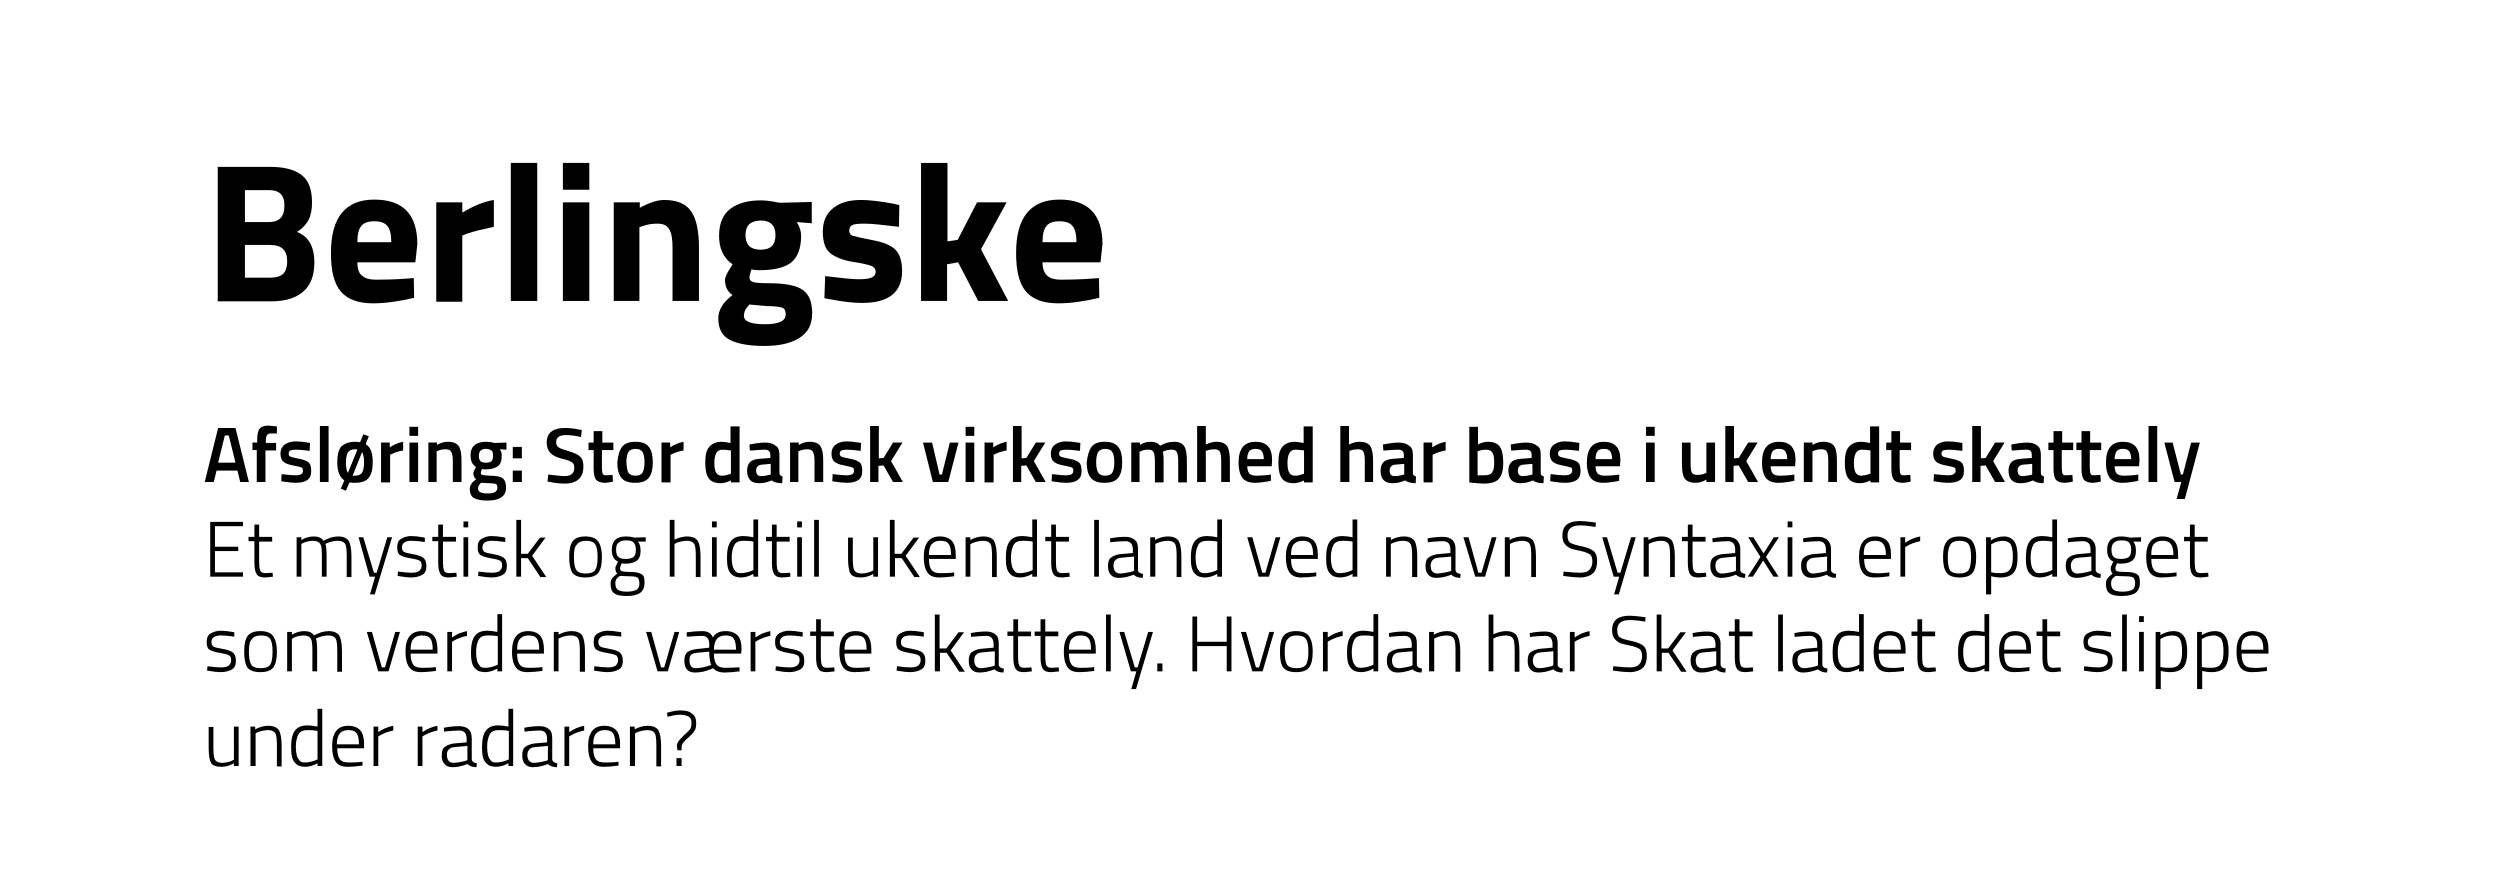 <?xml version="1.0" encoding="utf-8"?>
<!-- Generator: Adobe Illustrator 25.4.1, SVG Export Plug-In . SVG Version: 6.00 Build 0)  -->
<svg version="1.1" id="Lag_1" xmlns="http://www.w3.org/2000/svg" xmlns:xlink="http://www.w3.org/1999/xlink" x="0px" y="0px"
	 viewBox="0 0 633.8 225.5" style="enable-background:new 0 0 633.8 225.5;" xml:space="preserve">
<g>
	<path d="M51.9,122.2l3.4-13.7h4.4l3.4,13.7h-2.2l-0.7-2.9h-5.3l-0.7,2.9H51.9z M57,110.4l-1.7,6.9h4.4l-1.7-6.9H57z"/>
	<path d="M67.3,114.1v8.1h-2.2v-8.1H64v-1.9h1.2v-0.6c0-1.4,0.2-2.4,0.6-2.9c0.4-0.5,1.1-0.8,2.2-0.8l2.2,0.2l0,1.8
		c-0.7,0-1.2,0-1.6,0s-0.7,0.1-0.9,0.4c-0.2,0.3-0.3,0.7-0.3,1.4v0.6h2.6v1.9H67.3z"/>
	<path d="M78.5,114.3c-1.6-0.2-2.7-0.3-3.4-0.3s-1.2,0.1-1.5,0.2c-0.3,0.2-0.4,0.4-0.4,0.8c0,0.4,0.1,0.6,0.5,0.8
		c0.3,0.1,1,0.3,2.1,0.5c1.1,0.2,1.9,0.5,2.4,0.9c0.5,0.4,0.7,1.1,0.7,2.2s-0.3,1.8-1,2.3c-0.7,0.5-1.7,0.7-2.9,0.7
		c-0.8,0-1.8-0.1-3.1-0.3l-0.6-0.1l0.1-1.8c1.6,0.2,2.8,0.3,3.5,0.3c0.7,0,1.2-0.1,1.5-0.3c0.3-0.2,0.4-0.5,0.4-0.9
		c0-0.4-0.1-0.7-0.4-0.8s-1-0.3-2.1-0.5c-1.1-0.2-1.9-0.5-2.4-0.9c-0.5-0.4-0.8-1.1-0.8-2.1c0-1,0.4-1.8,1.1-2.3
		c0.7-0.5,1.6-0.8,2.7-0.8c0.9,0,1.9,0.1,3.1,0.3l0.6,0.1L78.5,114.3z"/>
	<path d="M81.1,122.2v-14.2h2.2v14.2H81.1z"/>
	<path d="M90,112c0.3,0,0.8,0,1.3,0.1l0.8-2l1.4,0.5l-0.8,2c1.2,0.7,1.8,2.2,1.8,4.5c0,1.8-0.3,3.1-1,4c-0.7,0.9-1.8,1.3-3.5,1.3
		c-0.5,0-1,0-1.4-0.1l-0.9,2.1l-1.3-0.5l0.9-2.1c-1.2-0.8-1.8-2.3-1.8-4.7c0-1.7,0.3-3,1-3.9C87.3,112.5,88.4,112,90,112z M90,113.9
		c-0.9,0-1.4,0.3-1.8,0.8c-0.3,0.5-0.5,1.4-0.5,2.6c0,1.3,0.2,2.1,0.5,2.6l2.4-5.9C90.4,113.9,90.2,113.9,90,113.9z M90,120.6
		c0.9,0,1.5-0.3,1.8-0.8c0.3-0.5,0.5-1.4,0.5-2.6c0-1.2-0.2-2.1-0.5-2.6l-2.4,6C89.5,120.6,89.7,120.6,90,120.6z"/>
	<path d="M96.6,122.2v-10h2.2v1.2c1.1-0.7,2.3-1.2,3.4-1.4v2.2c-1.1,0.2-2.1,0.5-2.9,0.9l-0.4,0.2v7H96.6z"/>
	<path d="M103.8,110.5v-2.3h2.2v2.3H103.8z M103.8,122.2v-10h2.2v10H103.8z"/>
	<path d="M110.8,122.2h-2.2v-10h2.2v0.6c1-0.6,1.9-0.8,2.8-0.8c1.3,0,2.2,0.4,2.7,1.1c0.5,0.8,0.7,2,0.7,3.7v5.4h-2.2v-5.3
		c0-1.1-0.1-1.8-0.4-2.3c-0.2-0.5-0.7-0.7-1.4-0.7c-0.7,0-1.3,0.1-2,0.4l-0.3,0.1V122.2z"/>
	<path d="M128.3,123.6c0,2.2-1.6,3.3-4.7,3.3c-1.5,0-2.6-0.2-3.4-0.6c-0.7-0.4-1.1-1.2-1.1-2.3c0-0.5,0.1-0.9,0.4-1.3
		c0.2-0.4,0.6-0.7,1.2-1.2c-0.4-0.3-0.7-0.8-0.7-1.5c0-0.3,0.2-0.7,0.5-1.3l0.2-0.3c-1-0.6-1.4-1.6-1.4-3c0-1.2,0.4-2.1,1.1-2.6
		c0.7-0.6,1.7-0.8,2.9-0.8c0.6,0,1.2,0.1,1.7,0.2l0.3,0.1l3.1-0.1v1.8l-1.7-0.1c0.4,0.5,0.5,1,0.5,1.6c0,1.3-0.3,2.2-1,2.7
		c-0.7,0.5-1.7,0.8-3.1,0.8c-0.3,0-0.6,0-0.9-0.1c-0.2,0.5-0.3,0.8-0.3,1c0,0.2,0.1,0.4,0.4,0.5s0.8,0.1,1.8,0.2
		c1.6,0,2.7,0.2,3.3,0.6C128,121.7,128.3,122.5,128.3,123.6z M121.2,123.8c0,0.5,0.2,0.8,0.6,1c0.4,0.2,1,0.3,1.9,0.3
		c1.6,0,2.4-0.5,2.4-1.4c0-0.5-0.1-0.9-0.4-1c-0.3-0.1-0.9-0.2-1.7-0.2l-2-0.1c-0.3,0.2-0.5,0.5-0.6,0.7
		C121.3,123.3,121.2,123.5,121.2,123.8z M121.8,116.9c0.3,0.3,0.8,0.4,1.4,0.4s1.1-0.1,1.4-0.4c0.3-0.3,0.4-0.7,0.4-1.4
		c0-0.6-0.1-1.1-0.4-1.3s-0.8-0.4-1.4-0.4c-1.2,0-1.8,0.6-1.8,1.8C121.4,116.1,121.5,116.6,121.8,116.9z"/>
	<path d="M130,116.2v-2.9h2.3v2.9H130z M130,122.2v-2.9h2.3v2.9H130z"/>
	<path d="M143.5,110.3c-1.7,0-2.5,0.6-2.5,1.8c0,0.6,0.2,1.1,0.6,1.3c0.4,0.3,1.3,0.6,2.6,1c1.4,0.4,2.3,0.8,2.9,1.4
		c0.6,0.5,0.8,1.4,0.8,2.5c0,1.4-0.4,2.5-1.2,3.2c-0.8,0.7-1.9,1.1-3.4,1.1c-1.1,0-2.4-0.1-3.8-0.4l-0.7-0.1l0.2-1.8
		c1.8,0.2,3.2,0.4,4.1,0.4c1.7,0,2.5-0.7,2.5-2.2c0-0.6-0.2-1-0.6-1.3c-0.4-0.3-1.2-0.6-2.5-0.9c-1.3-0.3-2.3-0.8-2.9-1.4
		c-0.6-0.6-1-1.5-1-2.7c0-1.2,0.4-2.2,1.2-2.8c0.8-0.6,1.9-0.9,3.4-0.9c1,0,2.2,0.1,3.6,0.4l0.7,0.1l-0.2,1.8
		C145.6,110.4,144.3,110.3,143.5,110.3z"/>
	<path d="M155.4,114.1h-2.8v4.4c0,0.8,0.1,1.4,0.2,1.6c0.1,0.3,0.4,0.4,0.9,0.4l1.6-0.1l0.1,1.7c-0.9,0.2-1.6,0.3-2,0.3
		c-1.1,0-1.9-0.3-2.3-0.8s-0.6-1.5-0.6-2.9v-4.6h-1.3v-1.9h1.3v-2.9h2.2v2.9h2.8V114.1z"/>
	<path d="M157.7,113.3c0.7-0.9,1.8-1.3,3.4-1.3c1.6,0,2.7,0.4,3.4,1.3c0.7,0.9,1,2.2,1,3.9c0,1.7-0.3,3-1,3.9
		c-0.7,0.9-1.8,1.3-3.5,1.3c-1.6,0-2.8-0.4-3.5-1.3s-1-2.2-1-3.9C156.7,115.5,157,114.2,157.7,113.3z M159.3,119.8
		c0.3,0.5,0.9,0.8,1.8,0.8c0.9,0,1.5-0.3,1.8-0.8c0.3-0.5,0.5-1.4,0.5-2.6c0-1.2-0.2-2.1-0.5-2.6c-0.3-0.5-0.9-0.8-1.8-0.8
		c-0.9,0-1.4,0.3-1.8,0.8c-0.3,0.5-0.5,1.4-0.5,2.6C158.9,118.4,159,119.3,159.3,119.8z"/>
	<path d="M167.7,122.2v-10h2.2v1.2c1.1-0.7,2.3-1.2,3.4-1.4v2.2c-1.1,0.2-2.1,0.5-2.9,0.9l-0.4,0.2v7H167.7z"/>
	<path d="M187.5,108.1v14.2h-2.2v-0.5c-1,0.5-1.9,0.7-2.7,0.7c-1.3,0-2.3-0.4-2.9-1.2c-0.6-0.8-0.9-2.1-0.9-4c0-1.9,0.3-3.2,1-4
		c0.7-0.8,1.7-1.3,3.1-1.3c0.5,0,1.2,0.1,2.3,0.3v-4.2H187.5z M185,120.2l0.3-0.1v-5.9c-0.8-0.1-1.5-0.2-2.2-0.2c-1.3,0-2,1.1-2,3.4
		c0,1.2,0.2,2.1,0.5,2.5c0.3,0.5,0.8,0.7,1.5,0.7S184.4,120.4,185,120.2z"/>
	<path d="M197.6,115.3v4.6c0,0.3,0.1,0.5,0.2,0.6c0.1,0.1,0.4,0.2,0.6,0.3l-0.1,1.7c-1.1,0-2-0.2-2.7-0.7c-1.1,0.5-2.1,0.7-3.2,0.7
		c-2,0-3-1.1-3-3.2c0-1,0.3-1.7,0.8-2.2c0.5-0.5,1.4-0.7,2.5-0.8l2.6-0.2v-0.7c0-0.5-0.1-0.9-0.4-1.1c-0.2-0.2-0.6-0.3-1-0.3
		c-0.9,0-1.9,0.1-3.2,0.2l-0.6,0l-0.1-1.5c1.5-0.3,2.8-0.5,4-0.5s2.1,0.3,2.6,0.8C197.3,113.3,197.6,114.2,197.6,115.3z
		 M193.1,117.8c-0.9,0.1-1.4,0.6-1.4,1.5s0.4,1.4,1.2,1.4c0.7,0,1.4-0.1,2.1-0.3l0.4-0.1v-2.7L193.1,117.8z"/>
	<path d="M202.5,122.2h-2.2v-10h2.2v0.6c1-0.6,1.9-0.8,2.8-0.8c1.3,0,2.2,0.4,2.7,1.1c0.5,0.8,0.7,2,0.7,3.7v5.4h-2.2v-5.3
		c0-1.1-0.1-1.8-0.4-2.3c-0.2-0.5-0.7-0.7-1.4-0.7c-0.7,0-1.3,0.1-2,0.4l-0.3,0.1V122.2z"/>
	<path d="M218.2,114.3c-1.6-0.2-2.7-0.3-3.4-0.3s-1.2,0.1-1.5,0.2c-0.3,0.2-0.4,0.4-0.4,0.8c0,0.4,0.1,0.6,0.5,0.8
		c0.3,0.1,1,0.3,2.1,0.5c1.1,0.2,1.9,0.5,2.4,0.9c0.5,0.4,0.7,1.1,0.7,2.2s-0.3,1.8-1,2.3c-0.7,0.5-1.7,0.7-2.9,0.7
		c-0.8,0-1.8-0.1-3.1-0.3l-0.6-0.1l0.1-1.8c1.6,0.2,2.8,0.3,3.5,0.3c0.7,0,1.2-0.1,1.5-0.3c0.3-0.2,0.4-0.5,0.4-0.9
		c0-0.4-0.1-0.7-0.4-0.8s-1-0.3-2.1-0.5c-1.1-0.2-1.9-0.5-2.4-0.9c-0.5-0.4-0.8-1.1-0.8-2.1c0-1,0.4-1.8,1.1-2.3
		c0.7-0.5,1.6-0.8,2.7-0.8c0.9,0,1.9,0.1,3.1,0.3l0.6,0.1L218.2,114.3z"/>
	<path d="M222.8,122.2h-2.2v-14.2h2.2v8.2l1.2-0.1l2.4-3.9h2.4l-2.9,4.7l3,5.3h-2.5l-2.4-4.2l-1.3,0.1V122.2z"/>
	<path d="M234,112.2h2.3l1.9,8.1h0.6l2-8.1h2.2l-2.6,10h-3.9L234,112.2z"/>
	<path d="M244.8,110.5v-2.3h2.2v2.3H244.8z M244.8,122.2v-10h2.2v10H244.8z"/>
	<path d="M249.6,122.2v-10h2.2v1.2c1.1-0.7,2.3-1.2,3.4-1.4v2.2c-1.1,0.2-2.1,0.5-2.9,0.9l-0.4,0.2v7H249.6z"/>
	<path d="M259,122.2h-2.2v-14.2h2.2v8.2l1.2-0.1l2.4-3.9h2.4l-2.9,4.7l3,5.3h-2.5l-2.4-4.2l-1.3,0.1V122.2z"/>
	<path d="M273.8,114.3c-1.6-0.2-2.7-0.3-3.4-0.3s-1.2,0.1-1.5,0.2c-0.3,0.2-0.4,0.4-0.4,0.8c0,0.4,0.1,0.6,0.5,0.8
		c0.3,0.1,1,0.3,2.1,0.5c1.1,0.2,1.9,0.5,2.4,0.9c0.5,0.4,0.7,1.1,0.7,2.2s-0.3,1.8-1,2.3c-0.7,0.5-1.7,0.7-2.9,0.7
		c-0.8,0-1.8-0.1-3.1-0.3l-0.6-0.1l0.1-1.8c1.6,0.2,2.8,0.3,3.5,0.3c0.7,0,1.2-0.1,1.5-0.3c0.3-0.2,0.4-0.5,0.4-0.9
		c0-0.4-0.1-0.7-0.4-0.8s-1-0.3-2.1-0.5c-1.1-0.2-1.9-0.5-2.4-0.9c-0.5-0.4-0.8-1.1-0.8-2.1c0-1,0.4-1.8,1.1-2.3
		c0.7-0.5,1.6-0.8,2.7-0.8c0.9,0,1.9,0.1,3.1,0.3l0.6,0.1L273.8,114.3z"/>
	<path d="M276.7,113.3c0.7-0.9,1.8-1.3,3.4-1.3c1.6,0,2.7,0.4,3.4,1.3c0.7,0.9,1,2.2,1,3.9c0,1.7-0.3,3-1,3.9
		c-0.7,0.9-1.8,1.3-3.5,1.3c-1.6,0-2.8-0.4-3.5-1.3s-1-2.2-1-3.9C275.7,115.5,276.1,114.2,276.7,113.3z M278.4,119.8
		c0.3,0.5,0.9,0.8,1.8,0.8c0.9,0,1.5-0.3,1.8-0.8c0.3-0.5,0.5-1.4,0.5-2.6c0-1.2-0.2-2.1-0.5-2.6c-0.3-0.5-0.9-0.8-1.8-0.8
		c-0.9,0-1.4,0.3-1.8,0.8c-0.3,0.5-0.5,1.4-0.5,2.6C277.9,118.4,278.1,119.3,278.4,119.8z"/>
	<path d="M289,122.2h-2.2v-10h2.2v0.6c0.9-0.6,1.8-0.8,2.6-0.8c1.2,0,2,0.3,2.5,1c1.2-0.7,2.4-1,3.6-1c1.2,0,2,0.4,2.5,1.1
		c0.5,0.7,0.7,2,0.7,3.8v5.4h-2.2v-5.3c0-1.1-0.1-1.8-0.3-2.3c-0.2-0.5-0.7-0.7-1.4-0.7c-0.6,0-1.2,0.1-1.9,0.4l-0.3,0.1
		c0.1,0.3,0.2,1.1,0.2,2.6v5.2h-2.2v-5.1c0-1.2-0.1-2-0.3-2.5c-0.2-0.5-0.7-0.7-1.4-0.7c-0.7,0-1.3,0.1-1.9,0.4l-0.3,0.1V122.2z"/>
	<path d="M305.7,122.2h-2.2v-14.2h2.2v4.7c1-0.5,1.9-0.7,2.7-0.7c1.3,0,2.2,0.4,2.7,1.1c0.5,0.8,0.7,2,0.7,3.7v5.4h-2.2v-5.3
		c0-1.1-0.1-1.8-0.3-2.3c-0.2-0.5-0.7-0.7-1.4-0.7c-0.6,0-1.3,0.1-1.9,0.3l-0.3,0.1V122.2z"/>
	<path d="M321.6,120.4l0.6-0.1l0,1.6c-1.5,0.3-2.9,0.5-4,0.5c-1.5,0-2.5-0.4-3.2-1.2c-0.6-0.8-1-2.1-1-3.9c0-3.5,1.4-5.3,4.3-5.3
		c2.8,0,4.2,1.5,4.2,4.6l-0.1,1.6h-6.2c0,0.8,0.2,1.4,0.5,1.8c0.3,0.4,1,0.6,1.9,0.6S320.6,120.5,321.6,120.4z M320.4,116.5
		c0-1-0.2-1.7-0.5-2.1c-0.3-0.4-0.8-0.6-1.6-0.6c-0.7,0-1.3,0.2-1.6,0.6c-0.3,0.4-0.5,1.1-0.5,2H320.4z"/>
	<path d="M332.8,108.1v14.2h-2.2v-0.5c-1,0.5-1.9,0.7-2.7,0.7c-1.3,0-2.3-0.4-2.9-1.2c-0.6-0.8-0.9-2.1-0.9-4c0-1.9,0.3-3.2,1-4
		c0.7-0.8,1.7-1.3,3.1-1.3c0.5,0,1.2,0.1,2.3,0.3v-4.2H332.8z M330.3,120.2l0.3-0.1v-5.9c-0.8-0.1-1.5-0.2-2.2-0.2
		c-1.3,0-2,1.1-2,3.4c0,1.2,0.2,2.1,0.5,2.5c0.3,0.5,0.8,0.7,1.5,0.7S329.7,120.4,330.3,120.2z"/>
	<path d="M342,122.2h-2.2v-14.2h2.2v4.7c1-0.5,1.9-0.7,2.7-0.7c1.3,0,2.2,0.4,2.7,1.1c0.5,0.8,0.7,2,0.7,3.7v5.4H346v-5.3
		c0-1.1-0.1-1.8-0.3-2.3c-0.2-0.5-0.7-0.7-1.4-0.7c-0.6,0-1.3,0.1-1.9,0.3l-0.3,0.1V122.2z"/>
	<path d="M358.2,115.3v4.6c0,0.3,0.1,0.5,0.2,0.6c0.1,0.1,0.4,0.2,0.6,0.3l-0.1,1.7c-1.1,0-2-0.2-2.7-0.7c-1.1,0.5-2.1,0.7-3.2,0.7
		c-2,0-3-1.1-3-3.2c0-1,0.3-1.7,0.8-2.2c0.5-0.5,1.4-0.7,2.5-0.8l2.6-0.2v-0.7c0-0.5-0.1-0.9-0.4-1.1c-0.2-0.2-0.6-0.3-1-0.3
		c-0.9,0-1.9,0.1-3.2,0.2l-0.6,0l-0.1-1.5c1.5-0.3,2.8-0.5,4-0.5s2.1,0.3,2.6,0.8C357.9,113.3,358.2,114.2,358.2,115.3z
		 M353.7,117.8c-0.9,0.1-1.4,0.6-1.4,1.5s0.4,1.4,1.2,1.4c0.7,0,1.4-0.1,2.1-0.3l0.4-0.1v-2.7L353.7,117.8z"/>
	<path d="M360.9,122.2v-10h2.2v1.2c1.1-0.7,2.3-1.2,3.4-1.4v2.2c-1.1,0.2-2.1,0.5-2.9,0.9l-0.4,0.2v7H360.9z"/>
	<path d="M377.2,112c1.4,0,2.4,0.4,3,1.2c0.6,0.8,0.9,2.1,0.9,4.1s-0.4,3.3-1.1,4.1c-0.7,0.8-2,1.2-3.8,1.2c-0.6,0-1.6-0.1-3-0.2
		l-0.7-0.1v-14.1h2.2v4.5C375.6,112.2,376.4,112,377.2,112z M376.2,120.5c1.1,0,1.8-0.2,2.1-0.8c0.4-0.5,0.5-1.3,0.5-2.5
		s-0.1-2-0.5-2.5c-0.3-0.5-0.8-0.7-1.5-0.7c-0.6,0-1.3,0.1-1.9,0.3l-0.3,0.1v6.1C375.4,120.5,375.9,120.5,376.2,120.5z"/>
	<path d="M390.6,115.3v4.6c0,0.3,0.1,0.5,0.2,0.6c0.1,0.1,0.4,0.2,0.6,0.3l-0.1,1.7c-1.1,0-2-0.2-2.7-0.7c-1.1,0.5-2.1,0.7-3.2,0.7
		c-2,0-3-1.1-3-3.2c0-1,0.3-1.7,0.8-2.2c0.5-0.5,1.4-0.7,2.5-0.8l2.6-0.2v-0.7c0-0.5-0.1-0.9-0.4-1.1c-0.2-0.2-0.6-0.3-1-0.3
		c-0.9,0-1.9,0.1-3.2,0.2l-0.6,0l-0.1-1.5c1.5-0.3,2.8-0.5,4-0.5s2.1,0.3,2.6,0.8C390.4,113.3,390.6,114.2,390.6,115.3z
		 M386.2,117.8c-0.9,0.1-1.4,0.6-1.4,1.5s0.4,1.4,1.2,1.4c0.7,0,1.4-0.1,2.1-0.3l0.4-0.1v-2.7L386.2,117.8z"/>
	<path d="M400.3,114.3c-1.6-0.2-2.7-0.3-3.4-0.3s-1.2,0.1-1.5,0.2c-0.3,0.2-0.4,0.4-0.4,0.8c0,0.4,0.2,0.6,0.5,0.8
		c0.3,0.1,1,0.3,2.1,0.5c1.1,0.2,1.9,0.5,2.4,0.9c0.5,0.4,0.7,1.1,0.7,2.2s-0.3,1.8-1,2.3c-0.7,0.5-1.7,0.7-3,0.7
		c-0.8,0-1.8-0.1-3.1-0.3L393,122l0.1-1.8c1.6,0.2,2.8,0.3,3.5,0.3c0.7,0,1.2-0.1,1.5-0.3s0.5-0.5,0.5-0.9c0-0.4-0.1-0.7-0.4-0.8
		s-1-0.3-2.1-0.5c-1.1-0.2-1.9-0.5-2.4-0.9c-0.5-0.4-0.8-1.1-0.8-2.1c0-1,0.4-1.8,1.1-2.3c0.7-0.5,1.6-0.8,2.7-0.8
		c0.9,0,1.9,0.1,3.1,0.3l0.6,0.1L400.3,114.3z"/>
	<path d="M409.9,120.4l0.6-0.1l0,1.6c-1.5,0.3-2.9,0.5-4,0.5c-1.5,0-2.5-0.4-3.2-1.2c-0.6-0.8-1-2.1-1-3.9c0-3.5,1.4-5.3,4.3-5.3
		c2.8,0,4.2,1.5,4.2,4.6l-0.1,1.6h-6.2c0,0.8,0.2,1.4,0.5,1.8s1,0.6,1.9,0.6C407.9,120.6,408.9,120.5,409.9,120.4z M408.7,116.5
		c0-1-0.2-1.7-0.5-2.1c-0.3-0.4-0.8-0.6-1.6-0.6c-0.7,0-1.3,0.2-1.6,0.6s-0.5,1.1-0.5,2H408.7z"/>
	<path d="M417.3,110.5v-2.3h2.2v2.3H417.3z M417.3,122.2v-10h2.2v10H417.3z"/>
	<path d="M432.6,112.2h2.2v10h-2.2v-0.6c-1,0.6-1.9,0.8-2.7,0.8c-1.4,0-2.3-0.4-2.8-1.1c-0.5-0.7-0.7-2-0.7-3.9v-5.2h2.2v5.2
		c0,1.2,0.1,2,0.3,2.4s0.7,0.6,1.4,0.6c0.7,0,1.4-0.1,2-0.4l0.3-0.1V112.2z"/>
	<path d="M439.6,122.2h-2.2v-14.2h2.2v8.2l1.2-0.1l2.4-3.9h2.4l-2.9,4.7l3,5.3h-2.5l-2.4-4.2l-1.3,0.1V122.2z"/>
	<path d="M454.3,120.4l0.6-0.1l0,1.6c-1.5,0.3-2.9,0.5-4,0.5c-1.5,0-2.5-0.4-3.2-1.2c-0.6-0.8-1-2.1-1-3.9c0-3.5,1.4-5.3,4.3-5.3
		c2.8,0,4.2,1.5,4.2,4.6l-0.1,1.6h-6.2c0,0.8,0.2,1.4,0.5,1.8s1,0.6,1.9,0.6C452.3,120.6,453.3,120.5,454.3,120.4z M453.1,116.5
		c0-1-0.2-1.7-0.5-2.1c-0.3-0.4-0.8-0.6-1.6-0.6c-0.7,0-1.3,0.2-1.6,0.6s-0.5,1.1-0.5,2H453.1z"/>
	<path d="M459.5,122.2h-2.2v-10h2.2v0.6c1-0.6,1.9-0.8,2.8-0.8c1.3,0,2.2,0.4,2.7,1.1c0.5,0.8,0.7,2,0.7,3.7v5.4h-2.2v-5.3
		c0-1.1-0.1-1.8-0.3-2.3c-0.2-0.5-0.7-0.7-1.4-0.7c-0.7,0-1.3,0.1-2,0.4l-0.3,0.1V122.2z"/>
	<path d="M476.4,108.1v14.2h-2.2v-0.5c-1,0.5-1.9,0.7-2.7,0.7c-1.3,0-2.3-0.4-2.9-1.2c-0.6-0.8-0.9-2.1-0.9-4c0-1.9,0.3-3.2,1-4
		c0.7-0.8,1.7-1.3,3.1-1.3c0.5,0,1.2,0.1,2.3,0.3v-4.2H476.4z M473.9,120.2l0.3-0.1v-5.9c-0.8-0.1-1.5-0.2-2.2-0.2
		c-1.3,0-2,1.1-2,3.4c0,1.2,0.2,2.1,0.5,2.5c0.3,0.5,0.8,0.7,1.5,0.7C472.6,120.5,473.3,120.4,473.9,120.2z"/>
	<path d="M484.4,114.1h-2.8v4.4c0,0.8,0.1,1.4,0.2,1.6c0.1,0.3,0.4,0.4,0.9,0.4l1.6-0.1l0.1,1.7c-0.9,0.2-1.6,0.3-2,0.3
		c-1.1,0-1.9-0.3-2.3-0.8s-0.6-1.5-0.6-2.9v-4.6h-1.3v-1.9h1.3v-2.9h2.2v2.9h2.8V114.1z"/>
	<path d="M497.5,114.3c-1.6-0.2-2.7-0.3-3.4-0.3s-1.2,0.1-1.5,0.2c-0.3,0.2-0.4,0.4-0.4,0.8c0,0.4,0.2,0.6,0.5,0.8
		c0.3,0.1,1,0.3,2.1,0.5c1.1,0.2,1.9,0.5,2.4,0.9c0.5,0.4,0.7,1.1,0.7,2.2s-0.3,1.8-1,2.3c-0.7,0.5-1.7,0.7-3,0.7
		c-0.8,0-1.8-0.1-3.1-0.3l-0.6-0.1l0.1-1.8c1.6,0.2,2.8,0.3,3.5,0.3c0.7,0,1.2-0.1,1.5-0.3s0.5-0.5,0.5-0.9c0-0.4-0.1-0.7-0.4-0.8
		s-1-0.3-2.1-0.5c-1.1-0.2-1.9-0.5-2.4-0.9s-0.8-1.1-0.8-2.1c0-1,0.4-1.8,1-2.3c0.7-0.5,1.6-0.8,2.7-0.8c0.9,0,1.9,0.1,3.1,0.3
		l0.6,0.1L497.5,114.3z"/>
	<path d="M502.2,122.2H500v-14.2h2.2v8.2l1.2-0.1l2.4-3.9h2.4l-2.9,4.7l3,5.3h-2.5l-2.4-4.2l-1.3,0.1V122.2z"/>
	<path d="M517.4,115.3v4.6c0,0.3,0.1,0.5,0.2,0.6c0.1,0.1,0.4,0.2,0.6,0.3l-0.1,1.7c-1.1,0-2-0.2-2.7-0.7c-1.1,0.5-2.1,0.7-3.2,0.7
		c-2,0-3-1.1-3-3.2c0-1,0.3-1.7,0.8-2.2c0.5-0.5,1.4-0.7,2.5-0.8l2.6-0.2v-0.7c0-0.5-0.1-0.9-0.3-1.1c-0.2-0.2-0.6-0.3-1-0.3
		c-0.9,0-1.9,0.1-3.2,0.2l-0.6,0l-0.1-1.5c1.5-0.3,2.8-0.5,4-0.5c1.2,0,2.1,0.3,2.6,0.8C517.1,113.3,517.4,114.2,517.4,115.3z
		 M512.9,117.8c-0.9,0.1-1.4,0.6-1.4,1.5s0.4,1.4,1.2,1.4c0.7,0,1.4-0.1,2.1-0.3l0.4-0.1v-2.7L512.9,117.8z"/>
	<path d="M525.5,114.1h-2.8v4.4c0,0.8,0.1,1.4,0.2,1.6c0.1,0.3,0.4,0.4,0.9,0.4l1.6-0.1l0.1,1.7c-0.9,0.2-1.6,0.3-2,0.3
		c-1.1,0-1.9-0.3-2.3-0.8s-0.6-1.5-0.6-2.9v-4.6h-1.3v-1.9h1.3v-2.9h2.2v2.9h2.8V114.1z"/>
	<path d="M532.6,114.1h-2.8v4.4c0,0.8,0.1,1.4,0.2,1.6c0.1,0.3,0.4,0.4,0.9,0.4l1.6-0.1l0.1,1.7c-0.9,0.2-1.6,0.3-2,0.3
		c-1.1,0-1.9-0.3-2.3-0.8s-0.6-1.5-0.6-2.9v-4.6h-1.3v-1.9h1.3v-2.9h2.2v2.9h2.8V114.1z"/>
	<path d="M541.5,120.4l0.6-0.1l0,1.6c-1.5,0.3-2.9,0.5-4,0.5c-1.5,0-2.5-0.4-3.2-1.2c-0.6-0.8-1-2.1-1-3.9c0-3.5,1.4-5.3,4.3-5.3
		c2.8,0,4.2,1.5,4.2,4.6l-0.1,1.6h-6.2c0,0.8,0.2,1.4,0.5,1.8s1,0.6,1.9,0.6C539.6,120.6,540.5,120.5,541.5,120.4z M540.3,116.5
		c0-1-0.2-1.7-0.5-2.1c-0.3-0.4-0.8-0.6-1.6-0.6c-0.7,0-1.3,0.2-1.6,0.6s-0.5,1.1-0.5,2H540.3z"/>
	<path d="M544.7,122.2v-14.2h2.2v14.2H544.7z"/>
	<path d="M548.7,112.2h2.1l2.1,8.1h0.5l2.1-8.1h2.2l-3.8,14.3h-2.1l1.2-4.3h-1.7L548.7,112.2z"/>
	<path d="M53.3,146.2v-13.9h8.3v1.1h-7.1v5.2h5.9v1.1h-5.9v5.4h7.1v1.1H53.3z"/>
	<path d="M69,137.3h-3.3v4.9c0,1.3,0.1,2.1,0.3,2.5c0.2,0.4,0.6,0.6,1.3,0.6l1.8-0.1l0.1,1c-0.9,0.1-1.6,0.2-2,0.2
		c-1,0-1.7-0.2-2.1-0.8s-0.6-1.5-0.6-2.9v-5.5h-1.5v-1.1h1.5v-3.1h1.2v3.1H69V137.3z"/>
	<path d="M76.4,146.2h-1.2v-10h1.2v0.7c1-0.6,2.1-0.9,3.2-0.9c1.1,0,2,0.4,2.4,1.1c0.5-0.3,1.1-0.5,1.8-0.8c0.7-0.2,1.3-0.3,1.9-0.3
		c1.3,0,2.2,0.4,2.7,1.1c0.4,0.7,0.7,2,0.7,3.9v5.3h-1.2V141c0-1.5-0.1-2.6-0.4-3.1s-0.9-0.8-1.9-0.8c-0.5,0-1,0.1-1.5,0.2
		c-0.5,0.1-0.9,0.3-1.2,0.4l-0.4,0.2c0.2,0.5,0.3,1.5,0.3,3.1v5.2h-1.2v-5.2c0-1.6-0.1-2.6-0.4-3.1c-0.3-0.5-0.9-0.8-1.9-0.8
		c-0.5,0-0.9,0.1-1.4,0.2c-0.5,0.1-0.9,0.3-1.1,0.4l-0.4,0.2V146.2z"/>
	<path d="M90.9,136.2h1.2l2.7,9h0.7l2.7-9h1.2L95,150.7h-1.2l1.3-4.5h-1.4L90.9,136.2z"/>
	<path d="M104.3,137.1c-1.6,0-2.4,0.6-2.4,1.7c0,0.5,0.2,0.9,0.5,1.1c0.3,0.2,1.1,0.4,2.3,0.6c1.2,0.2,2.1,0.5,2.6,0.9
		c0.5,0.4,0.8,1,0.8,2.1s-0.3,1.8-1,2.2s-1.6,0.7-2.9,0.7c-0.7,0-1.7-0.1-2.8-0.3l-0.6-0.1l0.1-1.1c1.5,0.2,2.6,0.3,3.4,0.3
		c0.8,0,1.4-0.1,1.9-0.4c0.4-0.3,0.7-0.8,0.7-1.4c0-0.7-0.2-1.1-0.6-1.3c-0.4-0.2-1.2-0.4-2.4-0.6c-1.2-0.2-2.1-0.5-2.5-0.8
		c-0.5-0.3-0.7-1-0.7-2s0.3-1.7,1-2.1s1.5-0.7,2.5-0.7c0.8,0,1.8,0.1,3,0.3l0.5,0.1l0,1.1C106.3,137.2,105.1,137.1,104.3,137.1z"/>
	<path d="M115.6,137.3h-3.3v4.9c0,1.3,0.1,2.1,0.3,2.5c0.2,0.4,0.6,0.6,1.3,0.6l1.8-0.1l0.1,1c-0.9,0.1-1.6,0.2-2,0.2
		c-1,0-1.7-0.2-2.1-0.8s-0.6-1.5-0.6-2.9v-5.5h-1.5v-1.1h1.5v-3.1h1.2v3.1h3.3V137.3z"/>
	<path d="M117.5,133.7v-1.5h1.2v1.5H117.5z M117.5,146.2v-10h1.2v10H117.5z"/>
	<path d="M124.7,137.1c-1.6,0-2.4,0.6-2.4,1.7c0,0.5,0.2,0.9,0.5,1.1c0.3,0.2,1.1,0.4,2.3,0.6c1.2,0.2,2.1,0.5,2.6,0.9
		c0.5,0.4,0.8,1,0.8,2.1s-0.3,1.8-1,2.2s-1.6,0.7-2.9,0.7c-0.7,0-1.7-0.1-2.8-0.3l-0.6-0.1l0.1-1.1c1.5,0.2,2.6,0.3,3.4,0.3
		c0.8,0,1.4-0.1,1.9-0.4c0.4-0.3,0.7-0.8,0.7-1.4c0-0.7-0.2-1.1-0.6-1.3c-0.4-0.2-1.2-0.4-2.4-0.6c-1.2-0.2-2.1-0.5-2.5-0.8
		c-0.5-0.3-0.7-1-0.7-2s0.3-1.7,1-2.1s1.5-0.7,2.5-0.7c0.8,0,1.8,0.1,3,0.3l0.5,0.1l0,1.1C126.7,137.2,125.5,137.1,124.7,137.1z"/>
	<path d="M132.1,146.2h-1.2v-14.4h1.2v8.6l1.7,0l3.1-4.1h1.4l-3.4,4.6l3.6,5.4H137l-3.2-4.8l-1.7,0V146.2z"/>
	<path d="M144.3,141.2c0-1.9,0.3-3.2,0.9-4c0.6-0.8,1.7-1.2,3.2-1.2c1.5,0,2.6,0.4,3.2,1.2c0.6,0.8,1,2.1,1,4s-0.3,3.2-0.9,4
		s-1.7,1.2-3.3,1.2c-1.6,0-2.7-0.4-3.3-1.2C144.6,144.4,144.3,143.1,144.3,141.2z M145.5,141.2c0,1.6,0.2,2.7,0.6,3.3
		c0.4,0.6,1.2,0.9,2.4,0.9c1.2,0,2-0.3,2.4-0.9c0.4-0.6,0.6-1.7,0.6-3.3s-0.2-2.6-0.6-3.2s-1.2-0.9-2.3-0.9s-1.9,0.3-2.3,0.9
		C145.7,138.5,145.5,139.6,145.5,141.2z"/>
	<path d="M163.4,147.8c0,1.1-0.4,2-1.1,2.5c-0.7,0.5-1.9,0.8-3.4,0.8c-1.5,0-2.6-0.2-3.2-0.7c-0.6-0.4-0.9-1.2-0.9-2.4
		c0-0.6,0.1-1,0.4-1.4c0.2-0.3,0.7-0.7,1.3-1.2c-0.3-0.2-0.5-0.7-0.5-1.4c0-0.2,0.2-0.6,0.5-1.3l0.2-0.3c-1.1-0.5-1.6-1.5-1.6-3
		c0-2.3,1.2-3.4,3.6-3.4c0.7,0,1.3,0.1,1.8,0.2l0.3,0.1l2.9-0.1v1.1l-2,0c0.5,0.5,0.7,1.3,0.7,2.4s-0.3,1.9-0.9,2.4
		s-1.6,0.8-2.9,0.8c-0.4,0-0.7,0-1-0.1c-0.3,0.7-0.4,1.1-0.4,1.2c0,0.4,0.1,0.7,0.4,0.8c0.3,0.1,1,0.2,2.3,0.2
		c1.3,0,2.2,0.2,2.8,0.6S163.4,146.6,163.4,147.8z M156,147.8c0,0.8,0.2,1.4,0.6,1.7c0.4,0.3,1.2,0.5,2.3,0.5c1.1,0,2-0.2,2.5-0.5
		c0.5-0.3,0.7-0.9,0.7-1.6s-0.2-1.3-0.5-1.5c-0.4-0.2-1-0.3-2.1-0.3l-2.3-0.1c-0.5,0.3-0.8,0.6-1,0.9
		C156.1,147.1,156,147.4,156,147.8z M156.2,139.4c0,0.9,0.2,1.5,0.6,1.8c0.4,0.4,1,0.5,1.9,0.5c0.9,0,1.5-0.2,1.9-0.5
		c0.4-0.3,0.6-1,0.6-1.8c0-0.9-0.2-1.5-0.6-1.9c-0.4-0.4-1-0.5-1.9-0.5c-0.9,0-1.5,0.2-1.9,0.6C156.3,138,156.2,138.6,156.2,139.4z"
		/>
	<path d="M171,146.2h-1.2v-14.4h1.2v5c1.1-0.5,2.2-0.8,3.2-0.8c1.3,0,2.2,0.4,2.7,1.1c0.4,0.7,0.7,2,0.7,3.9v5.3h-1.2V141
		c0-1.5-0.1-2.6-0.4-3.1s-0.9-0.8-1.9-0.8c-0.5,0-1,0.1-1.5,0.2c-0.5,0.1-0.9,0.2-1.2,0.4l-0.4,0.2V146.2z"/>
	<path d="M180.5,133.7v-1.5h1.2v1.5H180.5z M180.5,146.2v-10h1.2v10H180.5z"/>
	<path d="M192.2,131.8v14.4H191v-0.7c-1.1,0.6-2.1,0.9-3.2,0.9c-0.5,0-0.9-0.1-1.3-0.2c-0.4-0.1-0.7-0.3-1.1-0.7
		c-0.8-0.7-1.1-2-1.1-4s0.3-3.4,1-4.3s1.7-1.3,3.2-1.3c0.6,0,1.4,0.1,2.5,0.3v-4.5H192.2z M187,145.2c0.2,0.1,0.6,0.1,1,0.1
		c0.4,0,0.8-0.1,1.4-0.2c0.5-0.1,0.9-0.3,1.2-0.4l0.4-0.2v-7.2c-1.1-0.2-1.9-0.2-2.5-0.2c-1.1,0-1.9,0.3-2.3,1
		c-0.4,0.7-0.7,1.8-0.7,3.2c0,1.7,0.3,2.8,0.8,3.3C186.5,145,186.8,145.1,187,145.2z"/>
	<path d="M200.2,137.3h-3.3v4.9c0,1.3,0.1,2.1,0.3,2.5c0.2,0.4,0.6,0.6,1.3,0.6l1.8-0.1l0.1,1c-0.9,0.1-1.6,0.2-2,0.2
		c-1,0-1.7-0.2-2.1-0.8s-0.6-1.5-0.6-2.9v-5.5h-1.5v-1.1h1.5v-3.1h1.2v3.1h3.3V137.3z"/>
	<path d="M202.1,133.7v-1.5h1.2v1.5H202.1z M202.1,146.2v-10h1.2v10H202.1z"/>
	<path d="M206.4,146.2v-14.4h1.2v14.4H206.4z"/>
	<path d="M221.4,136.2h1.2v10h-1.2v-0.7c-1,0.6-2.1,0.9-3.1,0.9c-1.4,0-2.3-0.3-2.7-1s-0.6-2-0.6-3.9v-5.2h1.2v5.2
		c0,1.5,0.1,2.6,0.4,3.1c0.3,0.5,0.9,0.8,1.9,0.8c0.5,0,0.9-0.1,1.4-0.2c0.5-0.1,0.9-0.3,1.1-0.4l0.4-0.2V136.2z"/>
	<path d="M226.8,146.2h-1.2v-14.4h1.2v8.6l1.7,0l3.1-4.1h1.4l-3.4,4.6l3.6,5.4h-1.4l-3.2-4.8l-1.7,0V146.2z"/>
	<path d="M241.3,145.2l0.6-0.1l0,1c-1.5,0.2-2.8,0.3-3.8,0.3c-1.4,0-2.4-0.4-3-1.3s-0.9-2.1-0.9-3.9c0-3.5,1.4-5.2,4.1-5.2
		c1.3,0,2.3,0.4,3,1.1c0.7,0.8,1,2,1,3.6l0,1h-6.8c0,1.2,0.2,2.1,0.6,2.7s1.1,0.9,2.2,0.9S240.3,145.3,241.3,145.2z M235.5,140.7
		h5.6c0-1.3-0.2-2.3-0.6-2.8c-0.4-0.6-1.1-0.8-2.1-0.8c-1,0-1.7,0.3-2.2,0.9C235.7,138.5,235.5,139.5,235.5,140.7z"/>
	<path d="M246,146.2h-1.2v-10h1.2v0.7c1.1-0.6,2.2-0.9,3.3-0.9c1.3,0,2.2,0.4,2.7,1.1c0.4,0.7,0.7,2,0.7,3.9v5.3h-1.2V141
		c0-1.5-0.1-2.6-0.4-3.1c-0.3-0.5-0.9-0.8-1.9-0.8c-0.5,0-1,0.1-1.5,0.2c-0.5,0.1-0.9,0.3-1.2,0.4L246,138V146.2z"/>
	<path d="M262.9,131.8v14.4h-1.2v-0.7c-1.1,0.6-2.1,0.9-3.2,0.9c-0.5,0-0.9-0.1-1.3-0.2c-0.4-0.1-0.7-0.3-1.1-0.7
		c-0.8-0.7-1.1-2-1.1-4s0.3-3.4,1-4.3s1.7-1.3,3.2-1.3c0.6,0,1.4,0.1,2.5,0.3v-4.5H262.9z M257.8,145.2c0.2,0.1,0.6,0.1,1,0.1
		c0.4,0,0.8-0.1,1.4-0.2c0.5-0.1,0.9-0.3,1.2-0.4l0.4-0.2v-7.2c-1.1-0.2-1.9-0.2-2.5-0.2c-1.1,0-1.9,0.3-2.3,1
		c-0.4,0.7-0.7,1.8-0.7,3.2c0,1.7,0.3,2.8,0.8,3.3C257.3,145,257.5,145.1,257.8,145.2z"/>
	<path d="M271,137.3h-3.3v4.9c0,1.3,0.1,2.1,0.3,2.5c0.2,0.4,0.6,0.6,1.3,0.6l1.8-0.1l0.1,1c-0.9,0.1-1.6,0.2-2,0.2
		c-1,0-1.7-0.2-2.1-0.8s-0.6-1.5-0.6-2.9v-5.5h-1.5v-1.1h1.5v-3.1h1.2v3.1h3.3V137.3z"/>
	<path d="M277.4,146.2v-14.4h1.2v14.4H277.4z"/>
	<path d="M288.5,139.2v5.4c0.1,0.5,0.5,0.8,1.3,0.9l-0.1,1c-1,0-1.8-0.3-2.3-0.8c-1.3,0.5-2.5,0.8-3.8,0.8c-0.9,0-1.6-0.3-2-0.8
		c-0.5-0.5-0.7-1.2-0.7-2.2c0-1,0.2-1.7,0.7-2.1s1.2-0.7,2.2-0.9l3.4-0.3v-0.9c0-0.7-0.2-1.3-0.5-1.6s-0.8-0.5-1.3-0.5
		c-0.9,0-2,0.1-3.3,0.2l-0.6,0.1l-0.1-1c1.5-0.3,2.8-0.4,3.9-0.4s1.9,0.3,2.4,0.8C288.3,137.3,288.5,138.1,288.5,139.2z
		 M282.3,143.4c0,1.3,0.6,2,1.7,2c0.5,0,1-0.1,1.6-0.2c0.6-0.1,1-0.2,1.4-0.3l0.5-0.2v-3.6l-3.3,0.3c-0.7,0.1-1.1,0.2-1.4,0.6
		C282.4,142.3,282.3,142.8,282.3,143.4z"/>
	<path d="M292.8,146.2h-1.2v-10h1.2v0.7c1.1-0.6,2.2-0.9,3.3-0.9c1.3,0,2.2,0.4,2.7,1.1c0.4,0.7,0.7,2,0.7,3.9v5.3h-1.2V141
		c0-1.5-0.1-2.6-0.4-3.1c-0.3-0.5-0.9-0.8-1.9-0.8c-0.5,0-1,0.1-1.5,0.2c-0.5,0.1-0.9,0.3-1.2,0.4l-0.4,0.2V146.2z"/>
	<path d="M309.8,131.8v14.4h-1.2v-0.7c-1.1,0.6-2.1,0.9-3.2,0.9c-0.5,0-0.9-0.1-1.3-0.2c-0.4-0.1-0.7-0.3-1.1-0.7
		c-0.8-0.7-1.1-2-1.1-4s0.3-3.4,1-4.3s1.7-1.3,3.2-1.3c0.6,0,1.4,0.1,2.5,0.3v-4.5H309.8z M304.6,145.2c0.2,0.1,0.6,0.1,1,0.1
		c0.4,0,0.8-0.1,1.4-0.2c0.5-0.1,0.9-0.3,1.2-0.4l0.4-0.2v-7.2c-1.1-0.2-1.9-0.2-2.5-0.2c-1.1,0-1.9,0.3-2.3,1
		c-0.4,0.7-0.7,1.8-0.7,3.2c0,1.7,0.3,2.8,0.8,3.3C304.1,145,304.4,145.1,304.6,145.2z"/>
	<path d="M316.2,136.2h1.3l2.5,9h0.8l2.6-9h1.2l-2.9,10h-2.6L316.2,136.2z"/>
	<path d="M333.1,145.2l0.6-0.1l0,1c-1.5,0.2-2.8,0.3-3.8,0.3c-1.4,0-2.4-0.4-3-1.3s-0.9-2.1-0.9-3.9c0-3.5,1.4-5.2,4.1-5.2
		c1.3,0,2.3,0.4,3,1.1c0.7,0.8,1,2,1,3.6l0,1h-6.8c0,1.2,0.2,2.1,0.6,2.7s1.1,0.9,2.2,0.9S332.1,145.3,333.1,145.2z M327.3,140.7
		h5.6c0-1.3-0.2-2.3-0.6-2.8c-0.4-0.6-1.1-0.8-2.1-0.8c-1,0-1.7,0.3-2.2,0.9C327.5,138.5,327.3,139.5,327.3,140.7z"/>
	<path d="M344.1,131.8v14.4h-1.2v-0.7c-1.1,0.6-2.1,0.9-3.2,0.9c-0.5,0-0.9-0.1-1.3-0.2c-0.4-0.1-0.7-0.3-1.1-0.7
		c-0.8-0.7-1.1-2-1.1-4s0.3-3.4,1-4.3s1.7-1.3,3.2-1.3c0.6,0,1.4,0.1,2.5,0.3v-4.5H344.1z M338.9,145.2c0.2,0.1,0.6,0.1,1,0.1
		c0.4,0,0.8-0.1,1.4-0.2c0.5-0.1,0.9-0.3,1.2-0.4l0.4-0.2v-7.2c-1.1-0.2-1.9-0.2-2.5-0.2c-1.1,0-1.9,0.3-2.3,1
		c-0.4,0.7-0.7,1.8-0.7,3.2c0,1.7,0.3,2.8,0.8,3.3C338.4,145,338.7,145.1,338.9,145.2z"/>
	<path d="M352.6,146.2h-1.2v-10h1.2v0.7c1.1-0.6,2.2-0.9,3.3-0.9c1.3,0,2.2,0.4,2.7,1.1c0.4,0.7,0.7,2,0.7,3.9v5.3H358V141
		c0-1.5-0.1-2.6-0.4-3.1c-0.3-0.5-0.9-0.8-1.9-0.8c-0.5,0-1,0.1-1.5,0.2c-0.5,0.1-0.9,0.3-1.2,0.4l-0.4,0.2V146.2z"/>
	<path d="M369,139.2v5.4c0.1,0.5,0.5,0.8,1.3,0.9l-0.1,1c-1,0-1.8-0.3-2.3-0.8c-1.3,0.5-2.5,0.8-3.8,0.8c-0.9,0-1.6-0.3-2-0.8
		c-0.5-0.5-0.7-1.2-0.7-2.2c0-1,0.2-1.7,0.7-2.1s1.2-0.7,2.2-0.9l3.4-0.3v-0.9c0-0.7-0.2-1.3-0.5-1.6s-0.8-0.5-1.3-0.5
		c-0.9,0-2,0.1-3.3,0.2l-0.6,0.1l-0.1-1c1.5-0.3,2.8-0.4,3.9-0.4s1.9,0.3,2.4,0.8C368.7,137.3,369,138.1,369,139.2z M362.7,143.4
		c0,1.3,0.6,2,1.7,2c0.5,0,1-0.1,1.6-0.2c0.6-0.1,1-0.2,1.4-0.3l0.5-0.2v-3.6l-3.3,0.3c-0.7,0.1-1.1,0.2-1.4,0.6
		C362.9,142.3,362.7,142.8,362.7,143.4z"/>
	<path d="M371,136.2h1.3l2.5,9h0.8l2.6-9h1.2l-2.9,10H374L371,136.2z"/>
	<path d="M382.7,146.2h-1.2v-10h1.2v0.7c1.1-0.6,2.2-0.9,3.3-0.9c1.3,0,2.2,0.4,2.7,1.1c0.4,0.7,0.7,2,0.7,3.9v5.3h-1.2V141
		c0-1.5-0.1-2.6-0.4-3.1c-0.3-0.5-0.9-0.8-1.9-0.8c-0.5,0-1,0.1-1.5,0.2c-0.5,0.1-0.9,0.3-1.2,0.4l-0.4,0.2V146.2z"/>
	<path d="M400.6,133.2c-2.1,0-3.2,0.8-3.2,2.5c0,1,0.2,1.6,0.7,1.9c0.5,0.3,1.4,0.6,2.9,0.9c1.4,0.3,2.4,0.7,3,1.2
		c0.6,0.5,0.9,1.3,0.9,2.5c0,1.5-0.4,2.6-1.1,3.2s-1.8,1-3.2,1c-1,0-2.2-0.1-3.6-0.3l-0.7-0.1l0.1-1.1c1.8,0.2,3.2,0.3,4.2,0.3
		s1.8-0.2,2.3-0.7c0.5-0.5,0.8-1.2,0.8-2.1s-0.2-1.6-0.7-1.9s-1.2-0.6-2.2-0.8c-1-0.2-1.7-0.4-2.2-0.5s-0.9-0.4-1.3-0.7
		c-0.4-0.3-0.7-0.7-0.9-1.1c-0.2-0.4-0.3-1-0.3-1.7c0-2.4,1.5-3.6,4.4-3.6c0.9,0,2,0.1,3.4,0.3l0.7,0.1l-0.1,1.1
		C402.7,133.3,401.4,133.2,400.6,133.2z"/>
	<path d="M406.2,136.2h1.2l2.7,9h0.7l2.7-9h1.2l-4.3,14.5h-1.2l1.3-4.5h-1.4L406.2,136.2z"/>
	<path d="M417.9,146.2h-1.2v-10h1.2v0.7c1.1-0.6,2.2-0.9,3.3-0.9c1.3,0,2.2,0.4,2.7,1.1c0.4,0.7,0.7,2,0.7,3.9v5.3h-1.2V141
		c0-1.5-0.1-2.6-0.4-3.1c-0.3-0.5-0.9-0.8-1.9-0.8c-0.5,0-1,0.1-1.5,0.2c-0.5,0.1-0.9,0.3-1.2,0.4l-0.4,0.2V146.2z"/>
	<path d="M432.4,137.3h-3.3v4.9c0,1.3,0.1,2.1,0.3,2.5s0.6,0.6,1.3,0.6l1.8-0.1l0.1,1c-0.9,0.1-1.6,0.2-2,0.2c-1,0-1.7-0.2-2.1-0.8
		c-0.4-0.5-0.6-1.5-0.6-2.9v-5.5h-1.5v-1.1h1.5v-3.1h1.2v3.1h3.3V137.3z"/>
	<path d="M441.2,139.2v5.4c0.1,0.5,0.5,0.8,1.3,0.9l-0.1,1c-1,0-1.8-0.3-2.3-0.8c-1.3,0.5-2.5,0.8-3.8,0.8c-0.9,0-1.6-0.3-2-0.8
		s-0.7-1.2-0.7-2.2c0-1,0.2-1.7,0.7-2.1c0.5-0.5,1.2-0.7,2.2-0.9l3.4-0.3v-0.9c0-0.7-0.2-1.3-0.5-1.6c-0.3-0.3-0.8-0.5-1.3-0.5
		c-0.9,0-2,0.1-3.3,0.2l-0.6,0.1l-0.1-1c1.5-0.3,2.8-0.4,3.8-0.4s1.9,0.3,2.4,0.8S441.2,138.1,441.2,139.2z M434.9,143.4
		c0,1.3,0.6,2,1.7,2c0.5,0,1-0.1,1.6-0.2c0.6-0.1,1-0.2,1.4-0.3l0.5-0.2v-3.6l-3.3,0.3c-0.7,0.1-1.1,0.2-1.4,0.6
		C435,142.3,434.9,142.8,434.9,143.4z"/>
	<path d="M443.2,136.2h1.3l2.6,4.1l2.6-4.1h1.3l-3.3,5l3.2,5h-1.3l-2.6-4.1l-2.6,4.1h-1.3l3.2-5L443.2,136.2z"/>
	<path d="M453.2,133.7v-1.5h1.2v1.5H453.2z M453.2,146.2v-10h1.2v10H453.2z"/>
	<path d="M464.2,139.2v5.4c0.1,0.5,0.5,0.8,1.3,0.9l-0.1,1c-1,0-1.8-0.3-2.3-0.8c-1.3,0.5-2.5,0.8-3.8,0.8c-0.9,0-1.6-0.3-2-0.8
		s-0.7-1.2-0.7-2.2c0-1,0.2-1.7,0.7-2.1c0.5-0.5,1.2-0.7,2.2-0.9l3.4-0.3v-0.9c0-0.7-0.2-1.3-0.5-1.6c-0.3-0.3-0.8-0.5-1.3-0.5
		c-0.9,0-2,0.1-3.3,0.2l-0.6,0.1l-0.1-1c1.5-0.3,2.8-0.4,3.8-0.4s1.9,0.3,2.4,0.8S464.2,138.1,464.2,139.2z M458,143.4
		c0,1.3,0.6,2,1.7,2c0.5,0,1-0.1,1.6-0.2c0.6-0.1,1-0.2,1.4-0.3l0.5-0.2v-3.6l-3.3,0.3c-0.7,0.1-1.1,0.2-1.4,0.6
		C458.1,142.3,458,142.8,458,143.4z"/>
	<path d="M478.4,145.2l0.6-0.1l0,1c-1.5,0.2-2.8,0.3-3.8,0.3c-1.4,0-2.4-0.4-3-1.3s-0.9-2.1-0.9-3.9c0-3.5,1.4-5.2,4.1-5.2
		c1.3,0,2.3,0.4,3,1.1s1,2,1,3.6l0,1h-6.8c0,1.2,0.2,2.1,0.6,2.7s1.1,0.9,2.2,0.9C476.3,145.4,477.3,145.3,478.4,145.2z
		 M472.5,140.7h5.6c0-1.3-0.2-2.3-0.7-2.8c-0.4-0.6-1.1-0.8-2.1-0.8c-1,0-1.7,0.3-2.2,0.9S472.5,139.5,472.5,140.7z"/>
	<path d="M481.8,146.2v-10h1.2v1.4c0.5-0.3,1.1-0.7,1.8-1c0.7-0.3,1.4-0.5,2-0.6v1.2c-0.6,0.1-1.2,0.3-1.8,0.5
		c-0.6,0.2-1.1,0.5-1.5,0.7l-0.5,0.3v7.5H481.8z"/>
	<path d="M492.6,141.2c0-1.9,0.3-3.2,1-4c0.6-0.8,1.7-1.2,3.2-1.2c1.5,0,2.6,0.4,3.2,1.2c0.6,0.8,1,2.1,1,4s-0.3,3.2-0.9,4
		s-1.7,1.2-3.3,1.2c-1.6,0-2.7-0.4-3.3-1.2S492.6,143.1,492.6,141.2z M493.8,141.2c0,1.6,0.2,2.7,0.5,3.3c0.4,0.6,1.2,0.9,2.4,0.9
		s2-0.3,2.4-0.9s0.6-1.7,0.6-3.3s-0.2-2.6-0.6-3.2s-1.2-0.9-2.3-0.9c-1.1,0-1.9,0.3-2.3,0.9S493.8,139.6,493.8,141.2z"/>
	<path d="M503.5,150.7v-14.5h1.2v0.8c1-0.6,2.1-1,3.3-1s2,0.4,2.6,1.2c0.6,0.8,0.9,2.1,0.9,4c0,1.8-0.3,3.2-1,4
		c-0.7,0.8-1.8,1.2-3.3,1.2c-0.8,0-1.6-0.1-2.4-0.3v4.6H503.5z M507.8,137.1c-0.4,0-0.9,0.1-1.4,0.2c-0.5,0.1-0.9,0.3-1.2,0.5
		l-0.4,0.2v7.1c0.9,0.2,1.7,0.2,2.4,0.2c1.1,0,2-0.3,2.4-1c0.5-0.6,0.7-1.7,0.7-3.2s-0.2-2.5-0.6-3.2
		C509.2,137.4,508.6,137.1,507.8,137.1z"/>
	<path d="M521.5,131.8v14.4h-1.2v-0.7c-1.1,0.6-2.1,0.9-3.2,0.9c-0.5,0-0.9-0.1-1.3-0.2c-0.4-0.1-0.7-0.3-1.1-0.7
		c-0.8-0.7-1.1-2-1.1-4s0.3-3.4,1-4.3c0.6-0.9,1.7-1.3,3.2-1.3c0.6,0,1.4,0.1,2.5,0.3v-4.5H521.5z M516.3,145.2
		c0.2,0.1,0.6,0.1,1,0.1s0.8-0.1,1.4-0.2c0.5-0.1,0.9-0.3,1.2-0.4l0.4-0.2v-7.2c-1.1-0.2-1.9-0.2-2.5-0.2c-1.1,0-1.9,0.3-2.3,1
		c-0.4,0.7-0.7,1.8-0.7,3.2c0,1.7,0.3,2.8,0.8,3.3C515.8,145,516.1,145.1,516.3,145.2z"/>
	<path d="M531.3,139.2v5.4c0.1,0.5,0.5,0.8,1.3,0.9l-0.1,1c-1,0-1.8-0.3-2.3-0.8c-1.3,0.5-2.5,0.8-3.8,0.8c-0.9,0-1.6-0.3-2-0.8
		s-0.7-1.2-0.7-2.2c0-1,0.2-1.7,0.7-2.1c0.5-0.5,1.2-0.7,2.2-0.9l3.4-0.3v-0.9c0-0.7-0.2-1.3-0.5-1.6c-0.3-0.3-0.8-0.5-1.3-0.5
		c-0.9,0-2,0.1-3.3,0.2l-0.6,0.1l-0.1-1c1.5-0.3,2.8-0.4,3.8-0.4s1.9,0.3,2.4,0.8S531.3,138.1,531.3,139.2z M525,143.4
		c0,1.3,0.6,2,1.7,2c0.5,0,1-0.1,1.6-0.2c0.6-0.1,1-0.2,1.4-0.3l0.5-0.2v-3.6l-3.3,0.3c-0.7,0.1-1.1,0.2-1.4,0.6
		C525.2,142.3,525,142.8,525,143.4z"/>
	<path d="M542.5,147.8c0,1.1-0.4,2-1.1,2.5c-0.7,0.5-1.9,0.8-3.4,0.8s-2.6-0.2-3.2-0.7c-0.6-0.4-0.9-1.2-0.9-2.4
		c0-0.6,0.1-1,0.4-1.4s0.7-0.7,1.3-1.2c-0.3-0.2-0.5-0.7-0.5-1.4c0-0.2,0.2-0.6,0.5-1.3l0.2-0.3c-1.1-0.5-1.6-1.5-1.6-3
		c0-2.3,1.2-3.4,3.6-3.4c0.7,0,1.3,0.1,1.8,0.2l0.3,0.1l2.9-0.1v1.1l-2,0c0.5,0.5,0.7,1.3,0.7,2.4s-0.3,1.9-0.9,2.4
		c-0.6,0.5-1.6,0.8-2.9,0.8c-0.4,0-0.7,0-1-0.1c-0.3,0.7-0.4,1.1-0.4,1.2c0,0.4,0.1,0.7,0.4,0.8c0.3,0.1,1,0.2,2.3,0.2
		c1.3,0,2.2,0.2,2.8,0.6S542.5,146.6,542.5,147.8z M535.2,147.8c0,0.8,0.2,1.4,0.6,1.7c0.4,0.3,1.2,0.5,2.3,0.5s2-0.2,2.5-0.5
		s0.7-0.9,0.7-1.6s-0.2-1.3-0.5-1.5c-0.4-0.2-1-0.3-2.1-0.3l-2.3-0.1c-0.5,0.3-0.8,0.6-1,0.9C535.3,147.1,535.2,147.4,535.2,147.8z
		 M535.3,139.4c0,0.9,0.2,1.5,0.6,1.8c0.4,0.4,1,0.5,1.9,0.5s1.5-0.2,1.9-0.5c0.4-0.3,0.6-1,0.6-1.8c0-0.9-0.2-1.5-0.6-1.9
		c-0.4-0.4-1-0.5-1.9-0.5s-1.5,0.2-1.9,0.6S535.3,138.6,535.3,139.4z"/>
	<path d="M551.2,145.2l0.6-0.1l0,1c-1.5,0.2-2.8,0.3-3.8,0.3c-1.4,0-2.4-0.4-3-1.3s-0.9-2.1-0.9-3.9c0-3.5,1.4-5.2,4.1-5.2
		c1.3,0,2.3,0.4,3,1.1s1,2,1,3.6l0,1h-6.8c0,1.2,0.2,2.1,0.6,2.7s1.1,0.9,2.2,0.9C549.2,145.4,550.2,145.3,551.2,145.2z
		 M545.4,140.7h5.6c0-1.3-0.2-2.3-0.7-2.8c-0.4-0.6-1.1-0.8-2.1-0.8c-1,0-1.7,0.3-2.2,0.9S545.4,139.5,545.4,140.7z"/>
	<path d="M559.7,137.3h-3.3v4.9c0,1.3,0.1,2.1,0.3,2.5s0.6,0.6,1.3,0.6l1.8-0.1l0.1,1c-0.9,0.1-1.6,0.2-2,0.2c-1,0-1.7-0.2-2.1-0.8
		c-0.4-0.5-0.6-1.5-0.6-2.9v-5.5h-1.5v-1.1h1.5v-3.1h1.2v3.1h3.3V137.3z"/>
	<path d="M56,161.1c-1.6,0-2.4,0.6-2.4,1.7c0,0.5,0.2,0.9,0.5,1.1c0.3,0.2,1.1,0.4,2.3,0.6c1.2,0.2,2.1,0.5,2.6,0.9
		c0.5,0.4,0.8,1,0.8,2.1s-0.3,1.8-1,2.2s-1.6,0.7-2.9,0.7c-0.7,0-1.7-0.1-2.8-0.3l-0.6-0.1l0.1-1.1c1.5,0.2,2.6,0.3,3.4,0.3
		c0.8,0,1.4-0.1,1.9-0.4c0.4-0.3,0.7-0.8,0.7-1.4c0-0.7-0.2-1.1-0.6-1.3c-0.4-0.2-1.2-0.4-2.4-0.6c-1.2-0.2-2.1-0.5-2.5-0.8
		c-0.5-0.3-0.7-1-0.7-2s0.3-1.7,1-2.1s1.5-0.7,2.5-0.7c0.8,0,1.8,0.1,3,0.3l0.5,0.1l0,1.1C58.1,161.2,56.9,161.1,56,161.1z"/>
	<path d="M61.9,165.2c0-1.9,0.3-3.2,0.9-4c0.6-0.8,1.7-1.2,3.2-1.2c1.5,0,2.6,0.4,3.2,1.2c0.6,0.8,1,2.1,1,4s-0.3,3.2-0.9,4
		s-1.7,1.2-3.3,1.2c-1.6,0-2.7-0.4-3.3-1.2C62.2,168.4,61.9,167.1,61.9,165.2z M63.1,165.2c0,1.6,0.2,2.7,0.6,3.3
		c0.4,0.6,1.2,0.9,2.4,0.9c1.2,0,2-0.3,2.4-0.9c0.4-0.6,0.6-1.7,0.6-3.3s-0.2-2.6-0.6-3.2s-1.2-0.9-2.3-0.9s-1.9,0.3-2.3,0.9
		C63.3,162.5,63.1,163.6,63.1,165.2z"/>
	<path d="M74,170.2h-1.2v-10H74v0.7c1-0.6,2.1-0.9,3.2-0.9c1.1,0,2,0.4,2.4,1.1c0.5-0.3,1.1-0.5,1.8-0.8c0.7-0.2,1.3-0.3,1.9-0.3
		c1.3,0,2.2,0.4,2.7,1.1c0.4,0.7,0.7,2,0.7,3.9v5.3h-1.2V165c0-1.5-0.1-2.6-0.4-3.1s-0.9-0.8-1.9-0.8c-0.5,0-1,0.1-1.5,0.2
		c-0.5,0.1-0.9,0.3-1.2,0.4l-0.4,0.2c0.2,0.5,0.3,1.5,0.3,3.1v5.2h-1.2v-5.2c0-1.6-0.1-2.6-0.4-3.1c-0.3-0.5-0.9-0.8-1.9-0.8
		c-0.5,0-0.9,0.1-1.4,0.2c-0.5,0.1-0.9,0.3-1.1,0.4L74,162V170.2z"/>
	<path d="M93,160.2h1.3l2.5,9h0.8l2.6-9h1.2l-2.9,10h-2.6L93,160.2z"/>
	<path d="M109.9,169.2l0.6-0.1l0,1c-1.5,0.2-2.8,0.3-3.8,0.3c-1.4,0-2.4-0.4-3-1.3s-0.9-2.1-0.9-3.9c0-3.5,1.4-5.2,4.1-5.2
		c1.3,0,2.3,0.4,3,1.1c0.7,0.8,1,2,1,3.6l0,1h-6.8c0,1.2,0.2,2.1,0.6,2.7s1.1,0.9,2.2,0.9S108.9,169.3,109.9,169.2z M104.1,164.7
		h5.6c0-1.3-0.2-2.3-0.6-2.8c-0.4-0.6-1.1-0.8-2.1-0.8c-1,0-1.7,0.3-2.2,0.9C104.3,162.5,104.1,163.5,104.1,164.7z"/>
	<path d="M113.4,170.2v-10h1.2v1.4c0.5-0.3,1.1-0.7,1.8-1c0.7-0.3,1.4-0.5,2-0.6v1.2c-0.6,0.1-1.2,0.3-1.8,0.5
		c-0.6,0.2-1.1,0.5-1.5,0.7l-0.5,0.3v7.5H113.4z"/>
	<path d="M127.3,155.8v14.4h-1.2v-0.7c-1.1,0.6-2.1,0.9-3.2,0.9c-0.5,0-0.9-0.1-1.3-0.2c-0.4-0.1-0.7-0.3-1.1-0.7
		c-0.8-0.7-1.1-2-1.1-4s0.3-3.4,1-4.3s1.7-1.3,3.2-1.3c0.6,0,1.4,0.1,2.5,0.3v-4.5H127.3z M122.2,169.2c0.2,0.1,0.6,0.1,1,0.1
		c0.4,0,0.8-0.1,1.4-0.2c0.5-0.1,0.9-0.3,1.2-0.4l0.4-0.2v-7.2c-1.1-0.2-1.9-0.2-2.5-0.2c-1.1,0-1.9,0.3-2.3,1
		c-0.4,0.7-0.7,1.8-0.7,3.2c0,1.7,0.3,2.8,0.8,3.3C121.7,169,121.9,169.1,122.2,169.2z"/>
	<path d="M136.9,169.2l0.6-0.1l0,1c-1.5,0.2-2.8,0.3-3.8,0.3c-1.4,0-2.4-0.4-3-1.3s-0.9-2.1-0.9-3.9c0-3.5,1.4-5.2,4.1-5.2
		c1.3,0,2.3,0.4,3,1.1c0.7,0.8,1,2,1,3.6l0,1h-6.8c0,1.2,0.2,2.1,0.6,2.7s1.1,0.9,2.2,0.9S135.9,169.3,136.9,169.2z M131.1,164.7
		h5.6c0-1.3-0.2-2.3-0.6-2.8c-0.4-0.6-1.1-0.8-2.1-0.8c-1,0-1.7,0.3-2.2,0.9C131.3,162.5,131.1,163.5,131.1,164.7z"/>
	<path d="M141.6,170.2h-1.2v-10h1.2v0.7c1.1-0.6,2.2-0.9,3.3-0.9c1.3,0,2.2,0.4,2.7,1.1c0.4,0.7,0.7,2,0.7,3.9v5.3H147V165
		c0-1.5-0.1-2.6-0.4-3.1c-0.3-0.5-0.9-0.8-1.9-0.8c-0.5,0-1,0.1-1.5,0.2c-0.5,0.1-0.9,0.3-1.2,0.4l-0.4,0.2V170.2z"/>
	<path d="M154.1,161.1c-1.6,0-2.4,0.6-2.4,1.7c0,0.5,0.2,0.9,0.5,1.1c0.3,0.2,1.1,0.4,2.3,0.6c1.2,0.2,2.1,0.5,2.6,0.9
		c0.5,0.4,0.8,1,0.8,2.1s-0.3,1.8-1,2.2s-1.6,0.7-2.9,0.7c-0.7,0-1.7-0.1-2.8-0.3l-0.6-0.1l0.1-1.1c1.5,0.2,2.6,0.3,3.4,0.3
		c0.8,0,1.4-0.1,1.9-0.4c0.4-0.3,0.7-0.8,0.7-1.4c0-0.7-0.2-1.1-0.6-1.3c-0.4-0.2-1.2-0.4-2.4-0.6c-1.2-0.2-2.1-0.5-2.5-0.8
		c-0.5-0.3-0.7-1-0.7-2s0.3-1.7,1-2.1s1.5-0.7,2.5-0.7c0.8,0,1.8,0.1,3,0.3l0.5,0.1l0,1.1C156.1,161.2,154.9,161.1,154.1,161.1z"/>
	<path d="M163.8,160.2h1.3l2.5,9h0.8l2.6-9h1.2l-2.9,10h-2.6L163.8,160.2z"/>
	<path d="M183.8,169.3c0.7,0,1.7,0,3.1-0.1l0.6,0l0,1c-1.5,0.2-2.8,0.3-3.8,0.3c-1.3,0-2.3-0.4-2.9-1.1l-0.7,0.3
		c-1.2,0.5-2.5,0.8-3.9,0.8c-1.8,0-2.7-1-2.7-3c0-1.1,0.3-1.8,0.8-2.2c0.5-0.4,1.5-0.7,2.8-0.8l2.7-0.3v-0.9c0-1.4-0.6-2.1-1.9-2.1
		c-0.9,0-1.9,0.1-3.2,0.2l-0.6,0l0-1.1c1.5-0.2,2.8-0.3,3.9-0.3c1.4,0,2.3,0.5,2.7,1.6c0.7-1.1,1.7-1.6,3.3-1.6c1.3,0,2.3,0.4,3,1.1
		s1,1.9,1,3.6l-0.1,1H181c0,1.2,0.2,2.1,0.6,2.7C182,169,182.8,169.3,183.8,169.3z M176.3,169.4c1.2,0,2.5-0.3,4-0.8
		c-0.3-0.7-0.5-1.9-0.5-3.4l-3.2,0.3c-0.6,0.1-1.1,0.2-1.4,0.5c-0.3,0.3-0.4,0.8-0.4,1.4c0,0.6,0.1,1.1,0.4,1.5
		C175.4,169.2,175.8,169.4,176.3,169.4z M181,164.7h5.6c0-1.3-0.2-2.2-0.6-2.8c-0.4-0.6-1.1-0.8-2.1-0.8
		C182,161.1,181,162.3,181,164.7z"/>
	<path d="M190.3,170.2v-10h1.2v1.4c0.5-0.3,1.1-0.7,1.8-1c0.7-0.3,1.4-0.5,2-0.6v1.2c-0.6,0.1-1.2,0.3-1.8,0.5
		c-0.6,0.2-1.1,0.5-1.5,0.7l-0.5,0.3v7.5H190.3z"/>
	<path d="M200.1,161.1c-1.6,0-2.4,0.6-2.4,1.7c0,0.5,0.2,0.9,0.5,1.1c0.3,0.2,1.1,0.4,2.3,0.6c1.2,0.2,2.1,0.5,2.6,0.9
		c0.5,0.4,0.8,1,0.8,2.1s-0.3,1.8-1,2.2s-1.6,0.7-2.9,0.7c-0.7,0-1.7-0.1-2.8-0.3l-0.6-0.1l0.1-1.1c1.5,0.2,2.6,0.3,3.4,0.3
		c0.8,0,1.4-0.1,1.9-0.4c0.4-0.3,0.7-0.8,0.7-1.4c0-0.7-0.2-1.1-0.6-1.3c-0.4-0.2-1.2-0.4-2.4-0.6c-1.2-0.2-2.1-0.5-2.5-0.8
		c-0.5-0.3-0.7-1-0.7-2s0.3-1.7,1-2.1s1.5-0.7,2.5-0.7c0.8,0,1.8,0.1,3,0.3l0.5,0.1l0,1.1C202.1,161.2,201,161.1,200.1,161.1z"/>
	<path d="M211.4,161.3h-3.3v4.9c0,1.3,0.1,2.1,0.3,2.5c0.2,0.4,0.6,0.6,1.3,0.6l1.8-0.1l0.1,1c-0.9,0.1-1.6,0.2-2,0.2
		c-1,0-1.7-0.2-2.1-0.8s-0.6-1.5-0.6-2.9v-5.5h-1.5v-1.1h1.5v-3.1h1.2v3.1h3.3V161.3z"/>
	<path d="M219.9,169.2l0.6-0.1l0,1c-1.5,0.2-2.8,0.3-3.8,0.3c-1.4,0-2.4-0.4-3-1.3s-0.9-2.1-0.9-3.9c0-3.5,1.4-5.2,4.1-5.2
		c1.3,0,2.3,0.4,3,1.1c0.7,0.8,1,2,1,3.6l0,1h-6.8c0,1.2,0.2,2.1,0.6,2.7s1.1,0.9,2.2,0.9S218.9,169.3,219.9,169.2z M214.1,164.7
		h5.6c0-1.3-0.2-2.3-0.6-2.8c-0.4-0.6-1.1-0.8-2.1-0.8c-1,0-1.7,0.3-2.2,0.9C214.3,162.5,214.1,163.5,214.1,164.7z"/>
	<path d="M230.8,161.1c-1.6,0-2.4,0.6-2.4,1.7c0,0.5,0.2,0.9,0.5,1.1c0.3,0.2,1.1,0.4,2.3,0.6c1.2,0.2,2.1,0.5,2.6,0.9
		c0.5,0.4,0.8,1,0.8,2.1s-0.3,1.8-1,2.2s-1.6,0.7-2.9,0.7c-0.7,0-1.7-0.1-2.8-0.3l-0.6-0.1l0.1-1.1c1.5,0.2,2.6,0.3,3.4,0.3
		c0.8,0,1.4-0.1,1.9-0.4c0.4-0.3,0.7-0.8,0.7-1.4c0-0.7-0.2-1.1-0.6-1.3c-0.4-0.2-1.2-0.4-2.4-0.6c-1.2-0.2-2.1-0.5-2.5-0.8
		c-0.5-0.3-0.7-1-0.7-2s0.3-1.7,1-2.1s1.5-0.7,2.5-0.7c0.8,0,1.8,0.1,3,0.3l0.5,0.1l0,1.1C232.8,161.2,231.7,161.1,230.8,161.1z"/>
	<path d="M238.2,170.2H237v-14.4h1.2v8.6l1.7,0l3.1-4.1h1.4l-3.4,4.6l3.6,5.4h-1.4l-3.2-4.8l-1.7,0V170.2z"/>
	<path d="M253.2,163.2v5.4c0.1,0.5,0.5,0.8,1.3,0.9l-0.1,1c-1,0-1.8-0.3-2.3-0.8c-1.3,0.5-2.5,0.8-3.8,0.8c-0.9,0-1.6-0.3-2-0.8
		c-0.5-0.5-0.7-1.2-0.7-2.2c0-1,0.2-1.7,0.7-2.1s1.2-0.7,2.2-0.9l3.4-0.3v-0.9c0-0.7-0.2-1.3-0.5-1.6s-0.8-0.5-1.3-0.5
		c-0.9,0-2,0.1-3.3,0.2l-0.6,0.1l-0.1-1c1.5-0.3,2.8-0.4,3.9-0.4s1.9,0.3,2.4,0.8C253,161.3,253.2,162.1,253.2,163.2z M247,167.4
		c0,1.3,0.6,2,1.7,2c0.5,0,1-0.1,1.6-0.2c0.6-0.1,1-0.2,1.4-0.3l0.5-0.2v-3.6l-3.3,0.3c-0.7,0.1-1.1,0.2-1.4,0.6
		C247.1,166.3,247,166.8,247,167.4z"/>
	<path d="M261.4,161.3h-3.3v4.9c0,1.3,0.1,2.1,0.3,2.5c0.2,0.4,0.6,0.6,1.3,0.6l1.8-0.1l0.1,1c-0.9,0.1-1.6,0.2-2,0.2
		c-1,0-1.7-0.2-2.1-0.8s-0.6-1.5-0.6-2.9v-5.5h-1.5v-1.1h1.5v-3.1h1.2v3.1h3.3V161.3z"/>
	<path d="M268.3,161.3H265v4.9c0,1.3,0.1,2.1,0.3,2.5c0.2,0.4,0.6,0.6,1.3,0.6l1.8-0.1l0.1,1c-0.9,0.1-1.6,0.2-2,0.2
		c-1,0-1.7-0.2-2.1-0.8s-0.6-1.5-0.6-2.9v-5.5h-1.5v-1.1h1.5v-3.1h1.2v3.1h3.3V161.3z"/>
	<path d="M276.8,169.2l0.6-0.1l0,1c-1.5,0.2-2.8,0.3-3.8,0.3c-1.4,0-2.4-0.4-3-1.3s-0.9-2.1-0.9-3.9c0-3.5,1.4-5.2,4.1-5.2
		c1.3,0,2.3,0.4,3,1.1c0.7,0.8,1,2,1,3.6l0,1H271c0,1.2,0.2,2.1,0.6,2.7s1.1,0.9,2.2,0.9S275.8,169.3,276.8,169.2z M271,164.7h5.6
		c0-1.3-0.2-2.3-0.6-2.8c-0.4-0.6-1.1-0.8-2.1-0.8c-1,0-1.7,0.3-2.2,0.9C271.2,162.5,271,163.5,271,164.7z"/>
	<path d="M280.4,170.2v-14.4h1.2v14.4H280.4z"/>
	<path d="M283.8,160.2h1.2l2.7,9h0.7l2.7-9h1.2l-4.3,14.5h-1.2l1.3-4.5h-1.4L283.8,160.2z"/>
	<path d="M293.4,170.2v-2h1.3v2H293.4z"/>
	<path d="M311,170.2v-6.4h-7.5v6.4h-1.2v-13.9h1.2v6.4h7.5v-6.4h1.2v13.9H311z"/>
	<path d="M314.6,160.2h1.3l2.5,9h0.8l2.6-9h1.2l-2.9,10h-2.6L314.6,160.2z"/>
	<path d="M324.5,165.2c0-1.9,0.3-3.2,0.9-4c0.6-0.8,1.7-1.2,3.2-1.2c1.5,0,2.6,0.4,3.2,1.2c0.6,0.8,1,2.1,1,4s-0.3,3.2-0.9,4
		s-1.7,1.2-3.3,1.2c-1.6,0-2.7-0.4-3.3-1.2C324.7,168.4,324.5,167.1,324.5,165.2z M325.7,165.2c0,1.6,0.2,2.7,0.6,3.3
		c0.4,0.6,1.2,0.9,2.4,0.9c1.2,0,2-0.3,2.4-0.9c0.4-0.6,0.6-1.7,0.6-3.3s-0.2-2.6-0.6-3.2s-1.2-0.9-2.3-0.9s-1.9,0.3-2.3,0.9
		C325.9,162.5,325.7,163.6,325.7,165.2z"/>
	<path d="M335.4,170.2v-10h1.2v1.4c0.5-0.3,1.1-0.7,1.8-1c0.7-0.3,1.4-0.5,2-0.6v1.2c-0.6,0.1-1.2,0.3-1.8,0.5
		c-0.6,0.2-1.1,0.5-1.5,0.7l-0.5,0.3v7.5H335.4z"/>
	<path d="M349.4,155.8v14.4h-1.2v-0.7c-1.1,0.6-2.1,0.9-3.2,0.9c-0.5,0-0.9-0.1-1.3-0.2c-0.4-0.1-0.7-0.3-1.1-0.7
		c-0.8-0.7-1.1-2-1.1-4s0.3-3.4,1-4.3s1.7-1.3,3.2-1.3c0.6,0,1.4,0.1,2.5,0.3v-4.5H349.4z M344.2,169.2c0.2,0.1,0.6,0.1,1,0.1
		c0.4,0,0.8-0.1,1.4-0.2c0.5-0.1,0.9-0.3,1.2-0.4l0.4-0.2v-7.2c-1.1-0.2-1.9-0.2-2.5-0.2c-1.1,0-1.9,0.3-2.3,1
		c-0.4,0.7-0.7,1.8-0.7,3.2c0,1.7,0.3,2.8,0.8,3.3C343.7,169,344,169.1,344.2,169.2z"/>
	<path d="M359.2,163.2v5.4c0.1,0.5,0.5,0.8,1.3,0.9l-0.1,1c-1,0-1.8-0.3-2.3-0.8c-1.3,0.5-2.5,0.8-3.8,0.8c-0.9,0-1.6-0.3-2-0.8
		c-0.5-0.5-0.7-1.2-0.7-2.2c0-1,0.2-1.7,0.7-2.1s1.2-0.7,2.2-0.9l3.4-0.3v-0.9c0-0.7-0.2-1.3-0.5-1.6s-0.8-0.5-1.3-0.5
		c-0.9,0-2,0.1-3.3,0.2l-0.6,0.1l-0.1-1c1.5-0.3,2.8-0.4,3.9-0.4s1.9,0.3,2.4,0.8C359,161.3,359.2,162.1,359.2,163.2z M352.9,167.4
		c0,1.3,0.6,2,1.7,2c0.5,0,1-0.1,1.6-0.2c0.6-0.1,1-0.2,1.4-0.3l0.5-0.2v-3.6l-3.3,0.3c-0.7,0.1-1.1,0.2-1.4,0.6
		C353.1,166.3,352.9,166.8,352.9,167.4z"/>
	<path d="M363.5,170.2h-1.2v-10h1.2v0.7c1.1-0.6,2.2-0.9,3.3-0.9c1.3,0,2.2,0.4,2.7,1.1c0.4,0.7,0.7,2,0.7,3.9v5.3h-1.2V165
		c0-1.5-0.1-2.6-0.4-3.1c-0.3-0.5-0.9-0.8-1.9-0.8c-0.5,0-1,0.1-1.5,0.2c-0.5,0.1-0.9,0.3-1.2,0.4l-0.4,0.2V170.2z"/>
	<path d="M378.6,170.2h-1.2v-14.4h1.2v5c1.1-0.5,2.2-0.8,3.2-0.8c1.3,0,2.2,0.4,2.7,1.1c0.4,0.7,0.7,2,0.7,3.9v5.3h-1.2V165
		c0-1.5-0.1-2.6-0.4-3.1s-0.9-0.8-1.9-0.8c-0.5,0-1,0.1-1.5,0.2c-0.5,0.1-0.9,0.2-1.2,0.4l-0.4,0.2V170.2z"/>
	<path d="M394.9,163.2v5.4c0.1,0.5,0.5,0.8,1.3,0.9l-0.1,1c-1,0-1.8-0.3-2.3-0.8c-1.3,0.5-2.5,0.8-3.8,0.8c-0.9,0-1.6-0.3-2-0.8
		c-0.5-0.5-0.7-1.2-0.7-2.2c0-1,0.2-1.7,0.7-2.1s1.2-0.7,2.2-0.9l3.4-0.3v-0.9c0-0.7-0.2-1.3-0.5-1.6s-0.8-0.5-1.3-0.5
		c-0.9,0-2,0.1-3.3,0.2l-0.6,0.1l-0.1-1c1.5-0.3,2.8-0.4,3.9-0.4s1.9,0.3,2.4,0.8C394.7,161.3,394.9,162.1,394.9,163.2z
		 M388.6,167.4c0,1.3,0.6,2,1.7,2c0.5,0,1-0.1,1.6-0.2c0.6-0.1,1-0.2,1.4-0.3l0.5-0.2v-3.6l-3.3,0.3c-0.7,0.1-1.1,0.2-1.4,0.6
		C388.8,166.3,388.6,166.8,388.6,167.4z"/>
	<path d="M398,170.2v-10h1.2v1.4c0.5-0.3,1.1-0.7,1.8-1c0.7-0.3,1.4-0.5,2-0.6v1.2c-0.6,0.1-1.2,0.3-1.8,0.5
		c-0.6,0.2-1.1,0.5-1.5,0.7l-0.5,0.3v7.5H398z"/>
	<path d="M413.2,157.2c-2.1,0-3.2,0.8-3.2,2.5c0,1,0.2,1.6,0.7,1.9c0.5,0.3,1.4,0.6,2.9,0.9c1.4,0.3,2.4,0.7,3,1.2
		c0.6,0.5,0.9,1.3,0.9,2.5c0,1.5-0.4,2.6-1.1,3.2s-1.8,1-3.2,1c-1,0-2.2-0.1-3.6-0.3l-0.7-0.1l0.1-1.1c1.8,0.2,3.2,0.3,4.2,0.3
		s1.8-0.2,2.3-0.7c0.5-0.5,0.8-1.2,0.8-2.1s-0.2-1.6-0.7-1.9s-1.2-0.6-2.2-0.8c-1-0.2-1.7-0.4-2.2-0.5s-0.9-0.4-1.3-0.7
		c-0.4-0.3-0.7-0.7-0.9-1.1c-0.2-0.4-0.3-1-0.3-1.7c0-2.4,1.5-3.6,4.4-3.6c0.9,0,2,0.1,3.4,0.3l0.7,0.1l-0.1,1.1
		C415.3,157.3,414,157.2,413.2,157.2z"/>
	<path d="M421.2,170.2H420v-14.4h1.2v8.6l1.7,0l3.1-4.1h1.4l-3.4,4.6l3.6,5.4h-1.4l-3.2-4.8l-1.7,0V170.2z"/>
	<path d="M436.2,163.2v5.4c0.1,0.5,0.5,0.8,1.3,0.9l-0.1,1c-1,0-1.8-0.3-2.3-0.8c-1.3,0.5-2.5,0.8-3.8,0.8c-0.9,0-1.6-0.3-2-0.8
		s-0.7-1.2-0.7-2.2c0-1,0.2-1.7,0.7-2.1c0.5-0.5,1.2-0.7,2.2-0.9l3.4-0.3v-0.9c0-0.7-0.2-1.3-0.5-1.6c-0.3-0.3-0.8-0.5-1.3-0.5
		c-0.9,0-2,0.1-3.3,0.2l-0.6,0.1l-0.1-1c1.5-0.3,2.8-0.4,3.8-0.4s1.9,0.3,2.4,0.8S436.2,162.1,436.2,163.2z M429.9,167.4
		c0,1.3,0.6,2,1.7,2c0.5,0,1-0.1,1.6-0.2c0.6-0.1,1-0.2,1.4-0.3l0.5-0.2v-3.6l-3.3,0.3c-0.7,0.1-1.1,0.2-1.4,0.6
		C430.1,166.3,429.9,166.8,429.9,167.4z"/>
	<path d="M444.4,161.3H441v4.9c0,1.3,0.1,2.1,0.3,2.5s0.6,0.6,1.3,0.6l1.8-0.1l0.1,1c-0.9,0.1-1.6,0.2-2,0.2c-1,0-1.7-0.2-2.1-0.8
		c-0.4-0.5-0.6-1.5-0.6-2.9v-5.5h-1.5v-1.1h1.5v-3.1h1.2v3.1h3.3V161.3z"/>
	<path d="M450.8,170.2v-14.4h1.2v14.4H450.8z"/>
	<path d="M462,163.2v5.4c0.1,0.5,0.5,0.8,1.3,0.9l-0.1,1c-1,0-1.8-0.3-2.3-0.8c-1.3,0.5-2.5,0.8-3.8,0.8c-0.9,0-1.6-0.3-2-0.8
		s-0.7-1.2-0.7-2.2c0-1,0.2-1.7,0.7-2.1c0.5-0.5,1.2-0.7,2.2-0.9l3.4-0.3v-0.9c0-0.7-0.2-1.3-0.5-1.6c-0.3-0.3-0.8-0.5-1.3-0.5
		c-0.9,0-2,0.1-3.3,0.2l-0.6,0.1l-0.1-1c1.5-0.3,2.8-0.4,3.8-0.4s1.9,0.3,2.4,0.8S462,162.1,462,163.2z M455.7,167.4
		c0,1.3,0.6,2,1.7,2c0.5,0,1-0.1,1.6-0.2c0.6-0.1,1-0.2,1.4-0.3l0.5-0.2v-3.6l-3.3,0.3c-0.7,0.1-1.1,0.2-1.4,0.6
		C455.8,166.3,455.7,166.8,455.7,167.4z"/>
	<path d="M472.5,155.8v14.4h-1.2v-0.7c-1.1,0.6-2.1,0.9-3.2,0.9c-0.5,0-0.9-0.1-1.3-0.2c-0.4-0.1-0.7-0.3-1.1-0.7
		c-0.8-0.7-1.1-2-1.1-4s0.3-3.4,1-4.3c0.6-0.9,1.7-1.3,3.2-1.3c0.6,0,1.4,0.1,2.5,0.3v-4.5H472.5z M467.4,169.2
		c0.2,0.1,0.6,0.1,1,0.1s0.8-0.1,1.4-0.2c0.5-0.1,0.9-0.3,1.2-0.4l0.4-0.2v-7.2c-1.1-0.2-1.9-0.2-2.5-0.2c-1.1,0-1.9,0.3-2.3,1
		c-0.4,0.7-0.7,1.8-0.7,3.2c0,1.7,0.3,2.8,0.8,3.3C466.9,169,467.1,169.1,467.4,169.2z"/>
	<path d="M482.1,169.2l0.6-0.1l0,1c-1.5,0.2-2.8,0.3-3.8,0.3c-1.4,0-2.4-0.4-3-1.3s-0.9-2.1-0.9-3.9c0-3.5,1.4-5.2,4.1-5.2
		c1.3,0,2.3,0.4,3,1.1s1,2,1,3.6l0,1h-6.8c0,1.2,0.2,2.1,0.6,2.7s1.1,0.9,2.2,0.9C480.1,169.4,481.1,169.3,482.1,169.2z
		 M476.3,164.7h5.6c0-1.3-0.2-2.3-0.7-2.8c-0.4-0.6-1.1-0.8-2.1-0.8c-1,0-1.7,0.3-2.2,0.9S476.3,163.5,476.3,164.7z"/>
	<path d="M490.6,161.3h-3.3v4.9c0,1.3,0.1,2.1,0.3,2.5s0.6,0.6,1.3,0.6l1.8-0.1l0.1,1c-0.9,0.1-1.6,0.2-2,0.2c-1,0-1.7-0.2-2.1-0.8
		c-0.4-0.5-0.6-1.5-0.6-2.9v-5.5h-1.5v-1.1h1.5v-3.1h1.2v3.1h3.3V161.3z"/>
	<path d="M504.3,155.8v14.4h-1.2v-0.7c-1.1,0.6-2.1,0.9-3.2,0.9c-0.5,0-0.9-0.1-1.3-0.2c-0.4-0.1-0.7-0.3-1.1-0.7
		c-0.8-0.7-1.1-2-1.1-4s0.3-3.4,1-4.3c0.6-0.9,1.7-1.3,3.2-1.3c0.6,0,1.4,0.1,2.5,0.3v-4.5H504.3z M499.2,169.2
		c0.2,0.1,0.6,0.1,1,0.1s0.8-0.1,1.4-0.2c0.5-0.1,0.9-0.3,1.2-0.4l0.4-0.2v-7.2c-1.1-0.2-1.9-0.2-2.5-0.2c-1.1,0-1.9,0.3-2.3,1
		c-0.4,0.7-0.7,1.8-0.7,3.2c0,1.7,0.3,2.8,0.8,3.3C498.7,169,498.9,169.1,499.2,169.2z"/>
	<path d="M513.9,169.2l0.6-0.1l0,1c-1.5,0.2-2.8,0.3-3.8,0.3c-1.4,0-2.4-0.4-3-1.3s-0.9-2.1-0.9-3.9c0-3.5,1.4-5.2,4.1-5.2
		c1.3,0,2.3,0.4,3,1.1s1,2,1,3.6l0,1h-6.8c0,1.2,0.2,2.1,0.6,2.7s1.1,0.9,2.2,0.9C511.9,169.4,512.9,169.3,513.9,169.2z
		 M508.1,164.7h5.6c0-1.3-0.2-2.3-0.7-2.8c-0.4-0.6-1.1-0.8-2.1-0.8c-1,0-1.7,0.3-2.2,0.9S508.1,163.5,508.1,164.7z"/>
	<path d="M522.4,161.3H519v4.9c0,1.3,0.1,2.1,0.3,2.5s0.6,0.6,1.3,0.6l1.8-0.1l0.1,1c-0.9,0.1-1.6,0.2-2,0.2c-1,0-1.7-0.2-2.1-0.8
		c-0.4-0.5-0.6-1.5-0.6-2.9v-5.5h-1.5v-1.1h1.5v-3.1h1.2v3.1h3.3V161.3z"/>
	<path d="M531.7,161.1c-1.6,0-2.4,0.6-2.4,1.7c0,0.5,0.2,0.9,0.5,1.1s1.1,0.4,2.4,0.6c1.2,0.2,2.1,0.5,2.6,0.9
		c0.5,0.4,0.8,1,0.8,2.1s-0.3,1.8-1,2.2s-1.6,0.7-2.9,0.7c-0.7,0-1.7-0.1-2.8-0.3l-0.6-0.1l0.1-1.1c1.5,0.2,2.6,0.3,3.4,0.3
		c0.8,0,1.4-0.1,1.9-0.4c0.4-0.3,0.7-0.8,0.7-1.4c0-0.7-0.2-1.1-0.5-1.3c-0.4-0.2-1.2-0.4-2.4-0.6c-1.2-0.2-2.1-0.5-2.6-0.8
		s-0.7-1-0.7-2s0.3-1.7,1-2.1s1.5-0.7,2.5-0.7c0.8,0,1.8,0.1,3,0.3l0.5,0.1l0,1.1C533.7,161.2,532.5,161.1,531.7,161.1z"/>
	<path d="M538,170.2v-14.4h1.2v14.4H538z"/>
	<path d="M542.3,157.7v-1.5h1.2v1.5H542.3z M542.3,170.2v-10h1.2v10H542.3z"/>
	<path d="M546.5,174.7v-14.5h1.2v0.8c1-0.6,2.1-1,3.3-1s2,0.4,2.6,1.2c0.6,0.8,0.9,2.1,0.9,4c0,1.8-0.3,3.2-1,4
		c-0.7,0.8-1.8,1.2-3.3,1.2c-0.8,0-1.6-0.1-2.4-0.3v4.6H546.5z M550.7,161.1c-0.4,0-0.9,0.1-1.4,0.2c-0.5,0.1-0.9,0.3-1.2,0.5
		l-0.4,0.2v7.1c0.9,0.2,1.7,0.2,2.4,0.2c1.1,0,2-0.3,2.4-1c0.5-0.6,0.7-1.7,0.7-3.2s-0.2-2.5-0.6-3.2
		C552.2,161.4,551.6,161.1,550.7,161.1z"/>
	<path d="M557,174.7v-14.5h1.2v0.8c1-0.6,2.1-1,3.3-1s2,0.4,2.6,1.2c0.6,0.8,0.9,2.1,0.9,4c0,1.8-0.3,3.2-1,4
		c-0.7,0.8-1.8,1.2-3.3,1.2c-0.8,0-1.6-0.1-2.4-0.3v4.6H557z M561.2,161.1c-0.4,0-0.9,0.1-1.4,0.2c-0.5,0.1-0.9,0.3-1.2,0.5
		l-0.4,0.2v7.1c0.9,0.2,1.7,0.2,2.4,0.2c1.1,0,2-0.3,2.4-1c0.5-0.6,0.7-1.7,0.7-3.2s-0.2-2.5-0.6-3.2
		C562.6,161.4,562,161.1,561.2,161.1z"/>
	<path d="M574.1,169.2l0.6-0.1l0,1c-1.5,0.2-2.8,0.3-3.8,0.3c-1.4,0-2.4-0.4-3-1.3s-0.9-2.1-0.9-3.9c0-3.5,1.4-5.2,4.1-5.2
		c1.3,0,2.3,0.4,3,1.1s1,2,1,3.6l0,1h-6.8c0,1.2,0.2,2.1,0.6,2.7s1.1,0.9,2.2,0.9C572,169.4,573.1,169.3,574.1,169.2z M568.2,164.7
		h5.6c0-1.3-0.2-2.3-0.7-2.8c-0.4-0.6-1.1-0.8-2.1-0.8c-1,0-1.7,0.3-2.2,0.9S568.2,163.5,568.2,164.7z"/>
	<path d="M59.3,184.2h1.2v10h-1.2v-0.7c-1,0.6-2.1,0.9-3.1,0.9c-1.4,0-2.3-0.3-2.7-1s-0.6-2-0.6-3.9v-5.2h1.2v5.2
		c0,1.5,0.1,2.6,0.4,3.1c0.3,0.5,0.9,0.8,1.9,0.8c0.5,0,0.9-0.1,1.4-0.2c0.5-0.1,0.9-0.3,1.1-0.4l0.4-0.2V184.2z"/>
	<path d="M64.7,194.2h-1.2v-10h1.2v0.7c1.1-0.6,2.2-0.9,3.3-0.9c1.3,0,2.2,0.4,2.7,1.1c0.4,0.7,0.7,2,0.7,3.9v5.3h-1.2V189
		c0-1.5-0.1-2.6-0.4-3.1c-0.3-0.5-0.9-0.8-1.9-0.8c-0.5,0-1,0.1-1.5,0.2c-0.5,0.1-0.9,0.3-1.2,0.4l-0.4,0.2V194.2z"/>
	<path d="M81.7,179.8v14.4h-1.2v-0.7c-1.1,0.6-2.1,0.9-3.2,0.9c-0.5,0-0.9-0.1-1.3-0.2c-0.4-0.1-0.7-0.3-1.1-0.7
		c-0.8-0.7-1.1-2-1.1-4s0.3-3.4,1-4.3s1.7-1.3,3.2-1.3c0.6,0,1.4,0.1,2.5,0.3v-4.5H81.7z M76.5,193.2c0.2,0.1,0.6,0.1,1,0.1
		c0.4,0,0.8-0.1,1.4-0.2c0.5-0.1,0.9-0.3,1.2-0.4l0.4-0.2v-7.2c-1.1-0.2-1.9-0.2-2.5-0.2c-1.1,0-1.9,0.3-2.3,1
		c-0.4,0.7-0.7,1.8-0.7,3.2c0,1.7,0.3,2.8,0.8,3.3C76,193,76.3,193.1,76.5,193.2z"/>
	<path d="M91.3,193.2l0.6-0.1l0,1c-1.5,0.2-2.8,0.3-3.8,0.3c-1.4,0-2.4-0.4-3-1.3s-0.9-2.1-0.9-3.9c0-3.5,1.4-5.2,4.1-5.2
		c1.3,0,2.3,0.4,3,1.1c0.7,0.8,1,2,1,3.6l0,1h-6.8c0,1.2,0.2,2.1,0.6,2.7s1.1,0.9,2.2,0.9S90.2,193.3,91.3,193.2z M85.4,188.7h5.6
		c0-1.3-0.2-2.3-0.6-2.8c-0.4-0.6-1.1-0.8-2.1-0.8c-1,0-1.7,0.3-2.2,0.9C85.7,186.5,85.4,187.5,85.4,188.7z"/>
	<path d="M94.7,194.2v-10h1.2v1.4c0.5-0.3,1.1-0.7,1.8-1c0.7-0.3,1.4-0.5,2-0.6v1.2c-0.6,0.1-1.2,0.3-1.8,0.5
		c-0.6,0.2-1.1,0.5-1.5,0.7l-0.5,0.3v7.5H94.7z"/>
	<path d="M105.9,194.2v-10h1.2v1.4c0.5-0.3,1.1-0.7,1.8-1c0.7-0.3,1.4-0.5,2-0.6v1.2c-0.6,0.1-1.2,0.3-1.8,0.5
		c-0.6,0.2-1.1,0.5-1.5,0.7l-0.5,0.3v7.5H105.9z"/>
	<path d="M119.6,187.2v5.4c0.1,0.5,0.5,0.8,1.3,0.9l-0.1,1c-1,0-1.8-0.3-2.3-0.8c-1.3,0.5-2.5,0.8-3.8,0.8c-0.9,0-1.6-0.3-2-0.8
		c-0.5-0.5-0.7-1.2-0.7-2.2c0-1,0.2-1.7,0.7-2.1s1.2-0.7,2.2-0.9l3.4-0.3v-0.9c0-0.7-0.2-1.3-0.5-1.6s-0.8-0.5-1.3-0.5
		c-0.9,0-2,0.1-3.3,0.2l-0.6,0.1l-0.1-1c1.5-0.3,2.8-0.4,3.9-0.4s1.9,0.3,2.4,0.8C119.3,185.3,119.6,186.1,119.6,187.2z
		 M113.3,191.4c0,1.3,0.6,2,1.7,2c0.5,0,1-0.1,1.6-0.2c0.6-0.1,1-0.2,1.4-0.3l0.5-0.2v-3.6l-3.3,0.3c-0.7,0.1-1.1,0.2-1.4,0.6
		C113.4,190.3,113.3,190.8,113.3,191.4z"/>
	<path d="M130.1,179.8v14.4h-1.2v-0.7c-1.1,0.6-2.1,0.9-3.2,0.9c-0.5,0-0.9-0.1-1.3-0.2c-0.4-0.1-0.7-0.3-1.1-0.7
		c-0.8-0.7-1.1-2-1.1-4s0.3-3.4,1-4.3s1.7-1.3,3.2-1.3c0.6,0,1.4,0.1,2.5,0.3v-4.5H130.1z M125,193.2c0.2,0.1,0.6,0.1,1,0.1
		c0.4,0,0.8-0.1,1.4-0.2c0.5-0.1,0.9-0.3,1.2-0.4l0.4-0.2v-7.2c-1.1-0.2-1.9-0.2-2.5-0.2c-1.1,0-1.9,0.3-2.3,1
		c-0.4,0.7-0.7,1.8-0.7,3.2c0,1.7,0.3,2.8,0.8,3.3C124.5,193,124.7,193.1,125,193.2z"/>
	<path d="M140,187.2v5.4c0.1,0.5,0.5,0.8,1.3,0.9l-0.1,1c-1,0-1.8-0.3-2.3-0.8c-1.3,0.5-2.5,0.8-3.8,0.8c-0.9,0-1.6-0.3-2-0.8
		c-0.5-0.5-0.7-1.2-0.7-2.2c0-1,0.2-1.7,0.7-2.1s1.2-0.7,2.2-0.9l3.4-0.3v-0.9c0-0.7-0.2-1.3-0.5-1.6s-0.8-0.5-1.3-0.5
		c-0.9,0-2,0.1-3.3,0.2l-0.6,0.1l-0.1-1c1.5-0.3,2.8-0.4,3.9-0.4s1.9,0.3,2.4,0.8C139.8,185.3,140,186.1,140,187.2z M133.7,191.4
		c0,1.3,0.6,2,1.7,2c0.5,0,1-0.1,1.6-0.2c0.6-0.1,1-0.2,1.4-0.3l0.5-0.2v-3.6l-3.3,0.3c-0.7,0.1-1.1,0.2-1.4,0.6
		C133.9,190.3,133.7,190.8,133.7,191.4z"/>
	<path d="M143.1,194.2v-10h1.2v1.4c0.5-0.3,1.1-0.7,1.8-1c0.7-0.3,1.4-0.5,2-0.6v1.2c-0.6,0.1-1.2,0.3-1.8,0.5
		c-0.6,0.2-1.1,0.5-1.5,0.7l-0.5,0.3v7.5H143.1z"/>
	<path d="M156.2,193.2l0.6-0.1l0,1c-1.5,0.2-2.8,0.3-3.8,0.3c-1.4,0-2.4-0.4-3-1.3s-0.9-2.1-0.9-3.9c0-3.5,1.4-5.2,4.1-5.2
		c1.3,0,2.3,0.4,3,1.1c0.7,0.8,1,2,1,3.6l0,1h-6.8c0,1.2,0.2,2.1,0.6,2.7s1.1,0.9,2.2,0.9S155.2,193.3,156.2,193.2z M150.4,188.7
		h5.6c0-1.3-0.2-2.3-0.6-2.8c-0.4-0.6-1.1-0.8-2.1-0.8c-1,0-1.7,0.3-2.2,0.9C150.6,186.5,150.4,187.5,150.4,188.7z"/>
	<path d="M160.9,194.2h-1.2v-10h1.2v0.7c1.1-0.6,2.2-0.9,3.3-0.9c1.3,0,2.2,0.4,2.7,1.1c0.4,0.7,0.7,2,0.7,3.9v5.3h-1.2V189
		c0-1.5-0.1-2.6-0.4-3.1c-0.3-0.5-0.9-0.8-1.9-0.8c-0.5,0-1,0.1-1.5,0.2c-0.5,0.1-0.9,0.3-1.2,0.4l-0.4,0.2V194.2z"/>
	<path d="M176.5,183.3c0,0.8-0.1,1.5-0.4,1.9c-0.2,0.4-0.7,1-1.4,1.6c-0.7,0.6-1.2,1.1-1.5,1.5c-0.3,0.4-0.4,0.8-0.4,1.2v0.7h-1
		c-0.1-0.3-0.2-0.7-0.2-1.1s0.2-0.9,0.5-1.3s0.8-0.9,1.5-1.6c0.7-0.6,1.2-1.1,1.4-1.4c0.2-0.4,0.3-0.9,0.3-1.6s-0.2-1.2-0.7-1.5
		c-0.5-0.3-1.2-0.5-2.2-0.5c-0.7,0-1.5,0.1-2.6,0.4l-0.6,0.1l-0.1-1c1.4-0.4,2.5-0.6,3.3-0.6c1.3,0,2.4,0.2,3,0.8
		C176.2,181.4,176.5,182.2,176.5,183.3z M171.5,194.2v-2h1.3v2H171.5z"/>
</g>
<g>
	<path d="M55.2,42.3h13.3c3.5,0,6.2,0.7,8,2.1c1.8,1.4,2.6,3.7,2.6,6.9c0,1.9-0.3,3.4-0.9,4.5c-0.6,1.1-1.5,2.1-2.9,3
		c1.5,0.6,2.6,1.5,3.3,2.8c0.7,1.2,1.1,2.9,1.1,5c0,3.3-1,5.8-2.9,7.4c-1.9,1.6-4.6,2.4-8.1,2.4H55.2V42.3z M68.2,48.2h-6.1v8.1h6.1
		c2.6,0,3.9-1.4,3.9-4C72.2,49.5,70.9,48.2,68.2,48.2z M68.4,62.1h-6.3v8.3h6.3c1.5,0,2.6-0.3,3.3-0.9c0.7-0.6,1.1-1.7,1.1-3.3
		C72.8,63.4,71.4,62.1,68.4,62.1z"/>
	<path d="M91.8,69.9c0.8,0.7,1.9,1,3.4,1c3.1,0,5.9-0.1,8.3-0.3l1.4-0.1l0.1,5c-3.8,0.9-7.3,1.4-10.4,1.4c-3.8,0-6.5-1-8.2-3
		c-1.7-2-2.5-5.2-2.5-9.8c0-9,3.7-13.5,11-13.5c7.3,0,10.9,3.8,10.9,11.3l-0.5,4.6H90.6C90.6,68.2,91,69.3,91.8,69.9z M99.2,61.5
		c0-2-0.3-3.4-1-4.2c-0.6-0.8-1.7-1.2-3.3-1.2c-1.6,0-2.7,0.4-3.3,1.2c-0.7,0.8-1,2.2-1,4.1H99.2z"/>
	<path d="M110.6,76.3v-25h6.6v2.6c2.8-1.7,5.5-2.8,8-3.2v6.8c-2.7,0.6-5,1.1-7,1.8l-1,0.4v16.8H110.6z"/>
	<path d="M129.5,76.3v-35h6.7v35H129.5z"/>
	<path d="M142.7,48.1v-6.8h6.7v6.8H142.7z M142.7,76.3v-25h6.7v25H142.7z"/>
	<path d="M162.3,76.3h-6.7v-25h6.6v1.4c2.3-1.3,4.4-2,6.2-2c3.3,0,5.6,1,6.9,3c1.3,2,1.9,5,1.9,9.1v13.5h-6.7V62.9
		c0-2.1-0.2-3.7-0.8-4.7c-0.5-1-1.5-1.5-3-1.5c-1.4,0-2.7,0.2-4,0.7l-0.6,0.2V76.3z"/>
	<path d="M205.9,79.4c0,2.9-1.1,5-3.3,6.3c-2.2,1.4-5.2,2-8.9,2s-6.6-0.5-8.6-1.5c-2-1-3-2.8-3-5.5c0-2.1,1.2-4.1,3.6-5.9
		c-1.2-0.8-1.9-2.1-1.9-3.8c0-0.7,0.5-1.8,1.5-3.3l0.4-0.7c-2.3-1.6-3.4-4-3.4-7.2c0-3.2,1-5.5,2.9-6.9c1.9-1.4,4.5-2.1,7.6-2.1
		c1.4,0,2.9,0.2,4.2,0.5l0.8,0.1l8-0.2v5.4l-3.8-0.3c0.7,1.1,1.1,2.3,1.1,3.4c0,3.3-0.9,5.6-2.6,6.9c-1.7,1.3-4.4,1.9-8,1.9
		c-0.8,0-1.4-0.1-2-0.2c-0.3,0.9-0.5,1.6-0.5,2.1c0,0.5,0.3,0.9,0.9,1.1c0.6,0.2,1.9,0.3,4,0.3c4.2,0,7.1,0.6,8.6,1.7
		C205.1,74.6,205.9,76.5,205.9,79.4z M188.6,80.1c0,1.4,1.8,2.1,5.3,2.1c3.5,0,5.3-0.8,5.3-2.5c0-0.9-0.3-1.5-0.9-1.7
		s-1.9-0.4-3.8-0.4l-4.5-0.4C189,78.2,188.6,79.1,188.6,80.1z M189,59.6c0,2.5,1.3,3.7,3.8,3.7c2.6,0,3.8-1.2,3.8-3.7
		s-1.3-3.7-3.8-3.7C190.2,56,189,57.2,189,59.6z"/>
	<path d="M227.9,57.5c-4.1-0.5-7-0.8-8.7-0.8s-2.7,0.1-3.2,0.4c-0.5,0.3-0.7,0.8-0.7,1.4c0,0.6,0.3,1.1,1,1.3c0.7,0.2,2.3,0.6,5,1.1
		c2.7,0.5,4.6,1.3,5.7,2.4c1.1,1.1,1.7,2.9,1.7,5.4c0,5.4-3.4,8.1-10.1,8.1c-2.2,0-4.9-0.3-8-0.9l-1.6-0.3l0.2-5.6
		c4.1,0.5,7,0.8,8.6,0.8c1.6,0,2.7-0.2,3.3-0.5c0.6-0.3,0.9-0.8,0.9-1.4c0-0.6-0.3-1.1-0.9-1.4c-0.6-0.3-2.2-0.7-4.8-1.1
		c-2.6-0.4-4.5-1.2-5.8-2.2c-1.3-1-1.9-2.9-1.9-5.5s0.9-4.6,2.7-6s4.1-2,7-2c2,0,4.6,0.3,8,0.9L228,52L227.9,57.5z"/>
	<path d="M240.2,76.3h-6.7v-35h6.7v19.9l2.6-0.4l4.9-9.5h7.5l-6.5,11.9l6.9,13.1H248l-5.1-9.8l-2.8,0.5V76.3z"/>
	<path d="M265.5,69.9c0.8,0.7,1.9,1,3.4,1c3.1,0,5.9-0.1,8.3-0.3l1.4-0.1l0.1,5c-3.8,0.9-7.3,1.4-10.4,1.4c-3.8,0-6.5-1-8.2-3
		c-1.7-2-2.5-5.2-2.5-9.8c0-9,3.7-13.5,11-13.5c7.3,0,10.9,3.8,10.9,11.3l-0.5,4.6h-14.7C264.3,68.2,264.8,69.3,265.5,69.9z
		 M272.9,61.5c0-2-0.3-3.4-1-4.2c-0.6-0.8-1.7-1.2-3.3-1.2c-1.6,0-2.7,0.4-3.3,1.2c-0.7,0.8-1,2.2-1,4.1H272.9z"/>
</g>
</svg>
